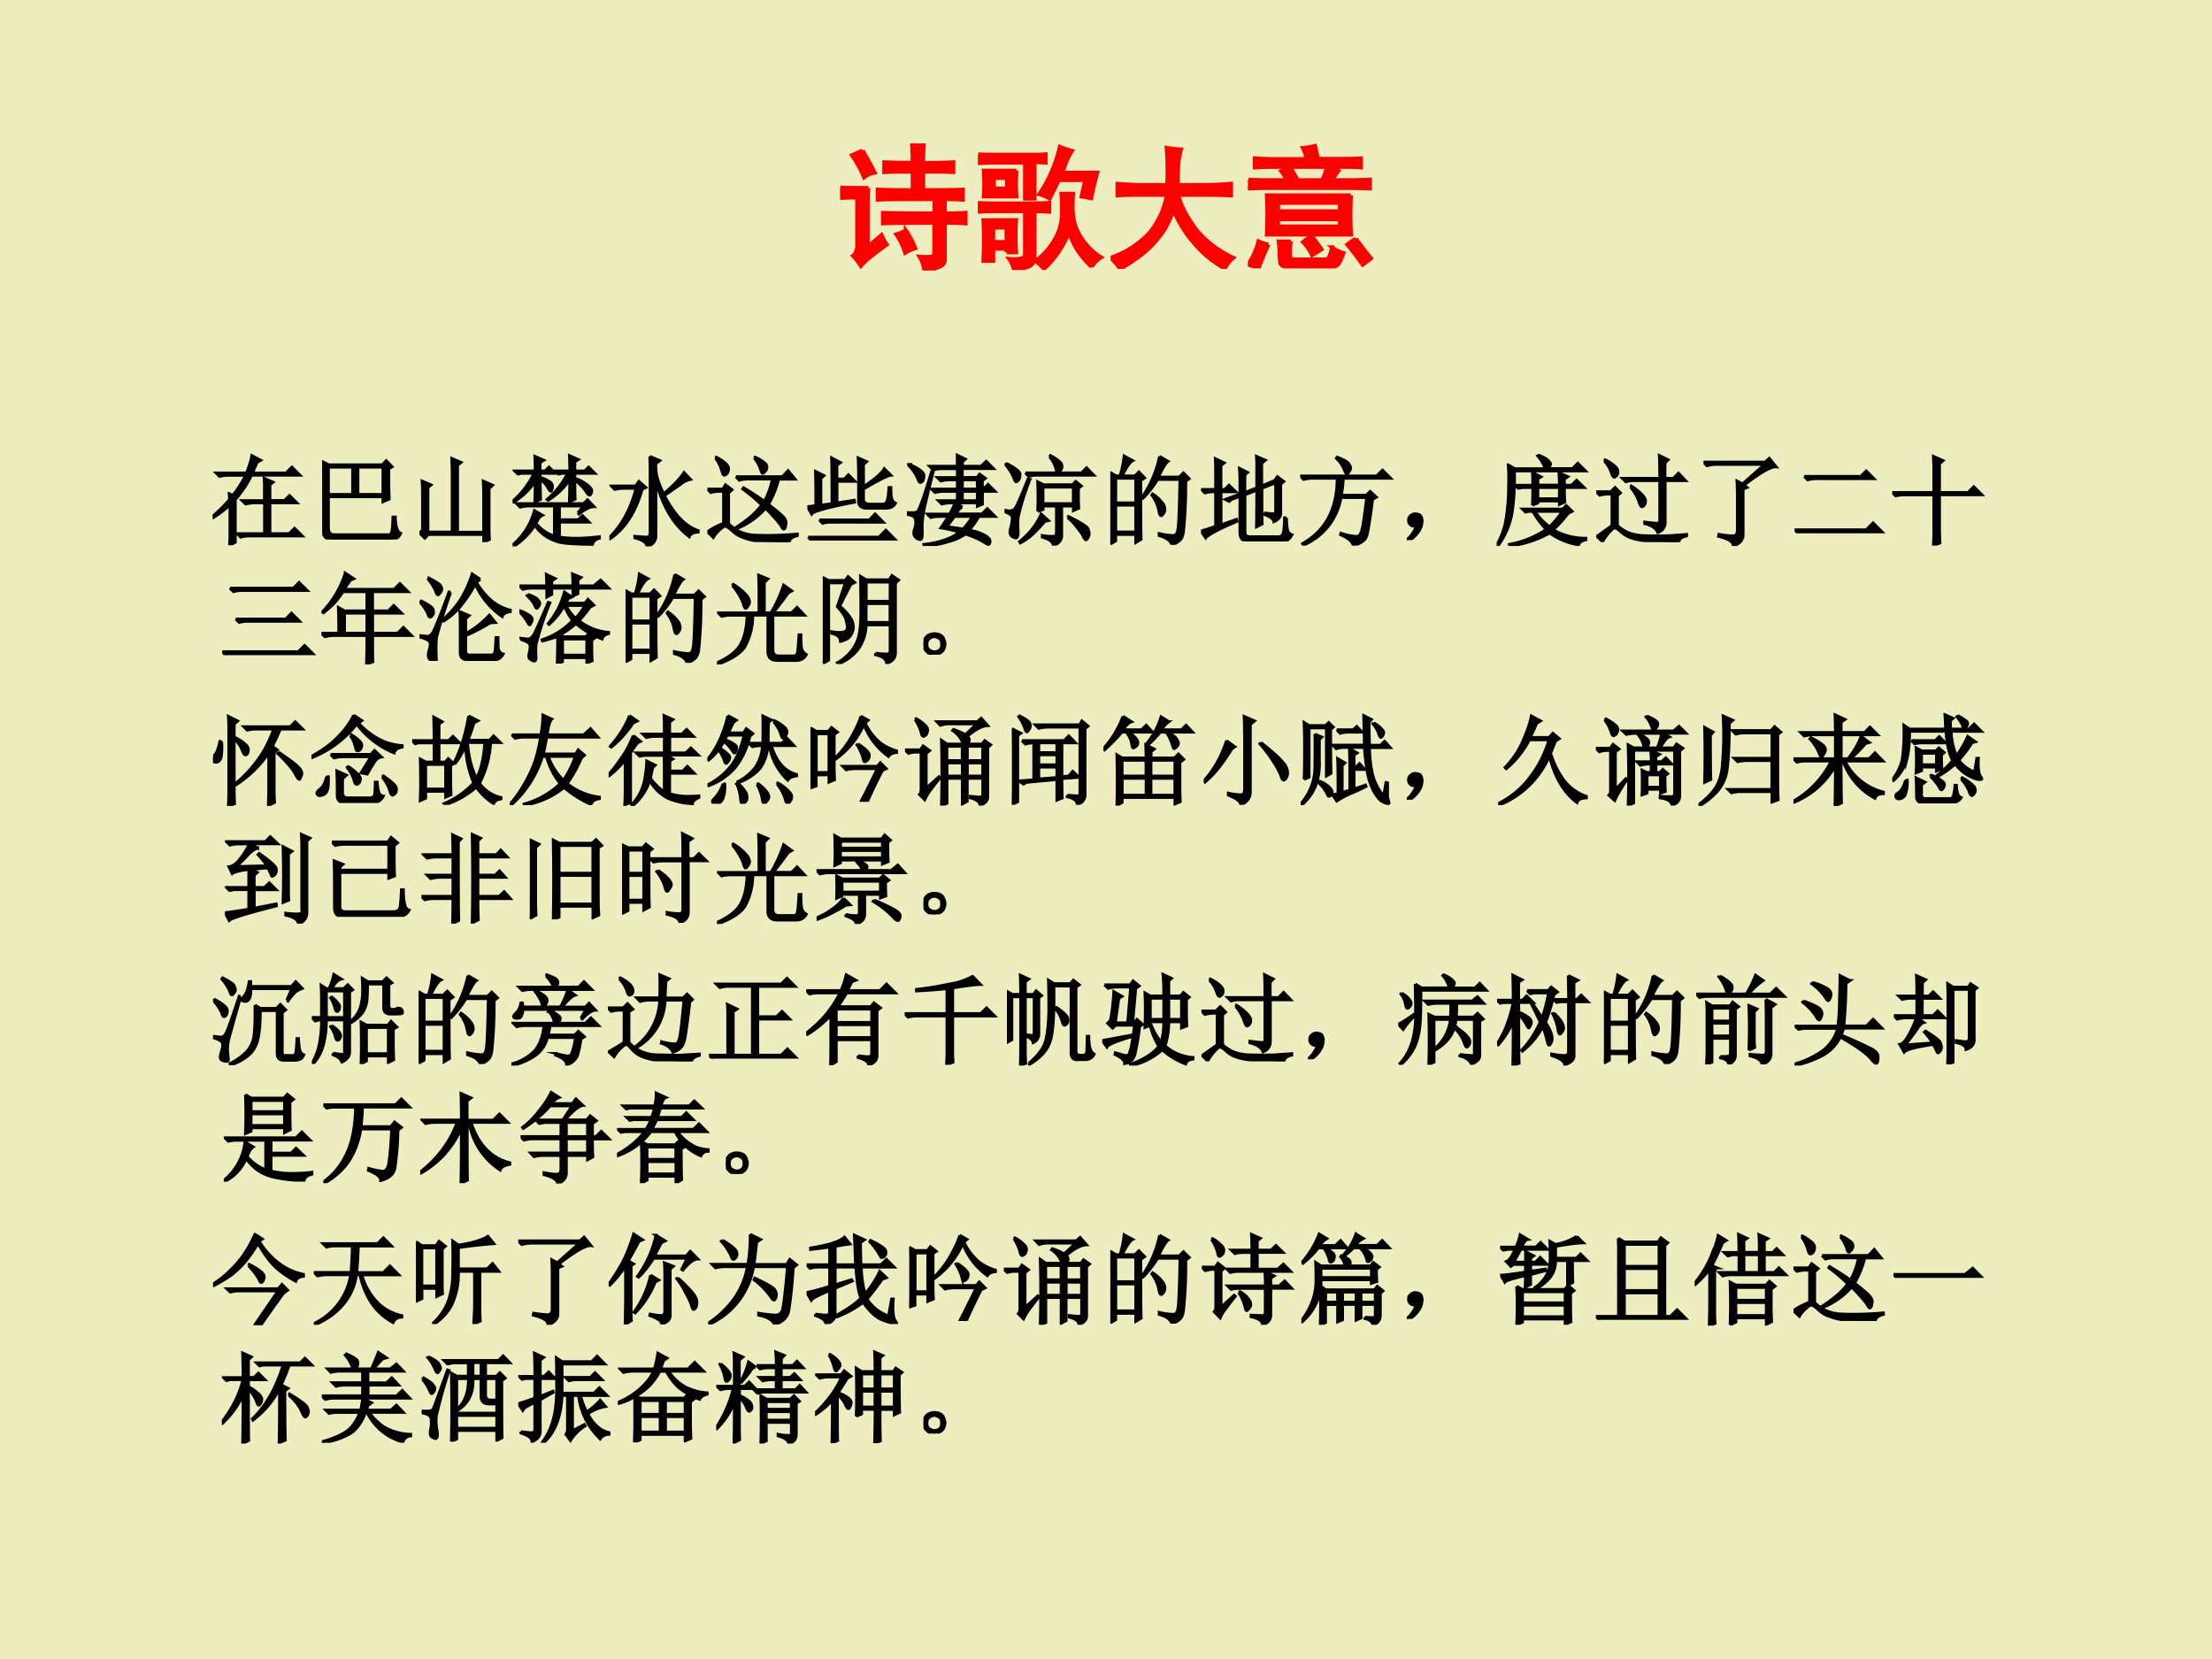 <svg xmlns="http://www.w3.org/2000/svg" xmlns:xlink="http://www.w3.org/1999/xlink" width="960" height="720" viewBox="0 0 720 540"><rect x="0" y="0" width="720" height="540" fill="#333333" stroke="none"/><g data-name="P"><clipPath id="a"><path fill-rule="evenodd" d="M0 540h720V0H0Z"/></clipPath><g clip-path="url(#a)"><path fill="#ffc" fill-opacity=".91" fill-rule="evenodd" d="M0 540h720V0H0Z"/></g></g><g data-name="P"><symbol id="b"><path d="M.535.73C.434.73.363.73.325.727V.8a4.45 4.45 0 0 1 .21-.004c0 .042-.001.085-.004.129h.086a1.738 1.738 0 0 1-.004-.13c.1 0 .173.002.223.005V.727A3.564 3.564 0 0 1 .613.73V.594c.151 0 .249.001.293.004V.523a2.134 2.134 0 0 1-.133.004V.422c.07 0 .122.001.153.004V.348a2.274 2.274 0 0 1-.153.004V.086A.055.055 0 0 0 .738.03.328.328 0 0 0 .621 0a.25.25 0 0 1-.035.102.439.439 0 0 1 .086 0c.015.002.023.011.023.027v.223C.471.352.345.35.316.348v.078C.397.423.523.422.696.422v.105H.421A4 4 0 0 1 .277.523v.075C.337.595.423.594.535.594V.73M.207.61A2.978 2.978 0 0 1 .203.452V.176C.227.194.26.223.305.262a.327.327 0 0 1 .039-.07A3.58 3.58 0 0 1 .227.104a.668.668 0 0 1-.075-.07.434.434 0 0 1-.058.074c.018.013.028.036.031.067v.363C.081.54.039.538 0 .535v.078C.04.611.108.61.207.61M.164.887a2.04 2.04 0 0 0 .09-.164.177.177 0 0 1-.078-.035.866.866 0 0 1-.09.164l.078.035m.32-.59a.612.612 0 0 0 .07-.133A.277.277 0 0 1 .48.13a.497.497 0 0 1-.066.137c.026.007.05.018.07.03Z"/></symbol><symbol id="c"><path d="M.84.023a.712.712 0 0 0-.102.118.702.702 0 0 0-.066.14.633.633 0 0 0-.067-.133.668.668 0 0 0-.117-.14.449.449 0 0 1-.062.058.511.511 0 0 1 .172.223.398.398 0 0 1 .023.14c0 .055-.001.1-.004.134h.086A1.376 1.376 0 0 1 .7.457.52.52 0 0 1 .715.34.419.419 0 0 1 .789.203.432.432 0 0 1 .91.093a.226.226 0 0 1-.07-.07m-.418.47c.039 0 .074 0 .105.003V.43a1.336 1.336 0 0 1-.109.004V.102c0-.04-.013-.064-.04-.075A.342.342 0 0 0 .267 0 .244.244 0 0 1 .23.082a.29.29 0 0 1 .094.004C.34.089.348.102.348.125v.309H.113C.077.434.04.432 0 .43v.066C.036.493.073.492.11.492h.312M.21.13v.027H.113v-.09H.04a2.68 2.68 0 0 1 0 .301h.242a1.761 1.761 0 0 1 0-.238h-.07m.387.535A7.18 7.18 0 0 1 .53.527.35.35 0 0 1 .453.56 1.02 1.02 0 0 1 .605.91.742.742 0 0 1 .695.88.457.457 0 0 1 .652.797a.785.785 0 0 0-.03-.078h.26A2.45 2.45 0 0 1 .837.53C.807.536.784.541.766.543c.01.05.02.09.027.121H.598m-.25.129h-.23A1.59 1.59 0 0 1 .003.789v.066A1.59 1.59 0 0 1 .117.852h.278C.43.852.466.852.5.855V.793a1.003 1.003 0 0 1-.082.004v-.27h-.07v.266M.285.734a1.128 1.128 0 0 1 0-.191H.043a1.229 1.229 0 0 1 0 .191h.242M.211.207v.106H.113V.207h.098m.004.395V.68H.117V.602h.098Z"/></symbol><symbol id="d"><path d="M.418.621a2.03 2.03 0 0 1-.004.274C.445.889.48.885.52.883A.66.66 0 0 1 .5.77 2.824 2.824 0 0 1 .496.62h.2C.765.621.83.624.89.63V.543a3.208 3.208 0 0 1-.16.004H.5A.535.535 0 0 1 .555.41C.58.366.607.326.633.29A.775.775 0 0 1 .906.082a.255.255 0 0 1-.062-.08.915.915 0 0 0-.14.099C.658.14.613.192.565.254a1.089 1.089 0 0 0-.101.18.843.843 0 0 0-.067-.145.75.75 0 0 0-.183-.195A1.394 1.394 0 0 0 .07 0 .432.432 0 0 1 0 .082a.7.7 0 0 1 .293.191.68.68 0 0 1 .082.137c.02.047.034.093.04.137H.198C.137.547.087.546.051.543v.086C.087.626.137.624.199.62h.219Z"/></symbol><symbol id="e"><path d="M.762.54a2.751 2.751 0 0 1 0-.29H.14a2.978 2.978 0 0 1 0 .29h.62M.2.75C.152.75.103.749.051.746v.067C.105.81.155.808.199.808h.235A.298.298 0 0 1 .406.89a.592.592 0 0 1 .09.015C.506.86.514.826.52.81H.7c.051 0 .097 0 .136.003V.746C.792.75.746.75.699.75H.31A.852.852 0 0 0 .355.676L.301.652h.246c.01.013.022.043.035.09C.613.734.642.727.668.72A.405.405 0 0 1 .625.652h.117c.057 0 .11.002.16.004V.59C.852.592.8.594.742.594H.156C.102.594.051.592.004.59v.066A2.9 2.9 0 0 1 .156.652h.13a.258.258 0 0 1-.04.067.678.678 0 0 1 .055.031H.199M.316.2A.807.807 0 0 1 .312.128V.086c.003-.013.016-.02.04-.02h.23c.016.006.029.036.04.09A.221.221 0 0 1 .706.113C.689.063.673.033.66.023.647.013.625.008.594.008H.309C.264.01.24.022.239.043a.48.48 0 0 0-.005.066.599.599 0 0 1-.007.09h.09M.68.422v.062H.223V.422H.68m0-.113v.054H.223V.31H.68m.117-.09C.847.154.884.105.91.074A1.944 1.944 0 0 0 .848.027a1.909 1.909 0 0 1-.114.149.506.506 0 0 0 .063.043M.152.176A2.575 2.575 0 0 1 .078 0 .574.574 0 0 1 0 .027.53.53 0 0 1 .078.2.352.352 0 0 1 .152.176m.32.062C.503.2.526.167.544.141a1.019 1.019 0 0 0-.07-.043.335.335 0 0 1-.067.097.422.422 0 0 0 .067.043Z"/></symbol><use xlink:href="#b" fill="red" transform="matrix(44.04 0 0 -44.04 273.5 88.043)"/><use xlink:href="#c" fill="red" transform="matrix(44.04 0 0 -44.04 318.317 87.87)"/><use xlink:href="#d" fill="red" transform="matrix(44.04 0 0 -44.04 361.496 87.527)"/><use xlink:href="#e" fill="red" transform="matrix(44.04 0 0 -44.04 406.185 87.355)"/><use xlink:href="#b" fill="none" stroke="red" stroke-miterlimit="10" stroke-width=".029" transform="matrix(44.04 0 0 -44.04 273.5 88.043)"/><use xlink:href="#c" fill="none" stroke="red" stroke-miterlimit="10" stroke-width=".029" transform="matrix(44.04 0 0 -44.04 318.317 87.87)"/><use xlink:href="#d" fill="none" stroke="red" stroke-miterlimit="10" stroke-width=".029" transform="matrix(44.04 0 0 -44.04 361.496 87.527)"/><use xlink:href="#e" fill="none" stroke="red" stroke-miterlimit="10" stroke-width=".029" transform="matrix(44.04 0 0 -44.04 406.185 87.355)"/><symbol id="f"><path d="M-2147483500-2147483500Z"/></symbol><use xlink:href="#f" fill="red" transform="matrix(44.04 0 0 -44.04 94575170000 -94575170000)"/></g><g data-name="P"><use xlink:href="#f" transform="matrix(32.04 0 0 -32.04 68805370000 -68805370000)"/><use xlink:href="#f" transform="matrix(32.04 0 0 -32.04 68805370000 -68805370000)"/><use xlink:href="#f" transform="matrix(32.04 0 0 -32.04 68805370000 -68805370000)"/><symbol id="g"><path d="M.172.465.168.523.207.508C.251.562.294.63.336.71H.164A.355.355 0 0 1 .07.699L.035.734h.309c.028.07.047.13.054.176l.09-.047L.45.84A.904.904 0 0 0 .402.734h.344l.059.059.082-.082H.395A1.056 1.056 0 0 0 .23.465V.03L.172 0c.002.042.004.08.004.113V.41A1.077 1.077 0 0 0 .008.281L0 .293c.078.068.135.125.172.172m.355.117C.527.6.526.632.523.68l.09-.04L.582.614v-.16H.73l.051.05L.855.43H.582V.117h.195l.055.055L.91.094H.38A.355.355 0 0 1 .285.082L.25.117h.277V.43H.43A.355.355 0 0 1 .336.418L.3.453h.226v.129Z"/></symbol><symbol id="h"><path d="M.063.734V.457h.246v.277H.063m.3 0V.457h.254v.277H.363M.676.72C.676.557.677.454.68.41L.617.383v.05H.063V.118c0-.047.019-.07.058-.07h.543C.687.044.702.055.707.078c.005.026.01.076.012.149h.023C.745.127.763.073.797.062.78.021.749 0 .699 0H.098C.035 0 .004.036.004.11.004.507.003.735 0 .792L.066.758H.61L.65.8.71.738.676.718Z"/></symbol><symbol id="i"><path d="M.652.102v.402C.652.53.651.569.648.62L.742.578.707.543v-.41c0-.029.001-.064.004-.106L.652 0v.078H.09L.055.04 0 .094.031.12v.387C.031.534.03.572.027.62l.09-.039L.086.555V.102h.246V.71c0 .034-.001.08-.004.14L.422.81.387.78v-.68h.265Z"/></symbol><symbol id="j"><path d="M.664.34.72.41H.477V.27h.191l.043.042.066-.066h-.3V.094C.53.086.587.082.645.082c.065 0 .144.005.238.016V.082C.843.072.82.051.813.02.635.022.522.03.472.043A.504.504 0 0 0 .34.102a.39.39 0 0 0-.113.113A.703.703 0 0 0 .012 0L0 .012a.7.7 0 0 1 .223.351L.305.316A.097.097 0 0 1 .27.29.945.945 0 0 1 .238.234.387.387 0 0 1 .426.105V.41H.172A.355.355 0 0 1 .078.398L.043.434h.68l.039.039.066-.07a.144.144 0 0 1-.07-.02.37.37 0 0 1-.082-.055L.664.34M.23.766c0 .052 0 .101-.003.148l.09-.039L.28.852V.766h.051l.04.039.062-.063H.28V.7A.307.307 0 0 0 .383.652C.398.64.406.625.406.61A.078.078 0 0 0 .398.574C.396.564.393.56.391.56.383.559.372.572.359.598A.262.262 0 0 1 .281.68c0-.073.002-.14.004-.203L.227.453C.229.516.23.585.23.66A.705.705 0 0 0 .012.45L.004.46a.9.9 0 0 1 .215.282h-.13L.056.734.023.766H.23M.633.672C.633.583.634.52.637.48L.578.453c.003.11.004.185.004.227A.703.703 0 0 0 .363.469L.352.477a.832.832 0 0 1 .207.265H.504L.469.734.438.766h.144c0 .046-.001.099-.004.156l.09-.04L.633.86V.766h.101l.04.039.062-.063H.633v-.05a.434.434 0 0 0 .14-.079C.794.595.805.578.805.563A.063.063 0 0 0 .797.534C.792.525.787.52.785.52.775.52.762.533.746.559a.466.466 0 0 1-.113.113Z"/></symbol><symbol id="k"><path d="M.41.914.512.871.472.84A.45.45 0 0 1 .489.688C.501.645.522.595.551.534.652.618.72.69.758.75L.824.68A.217.217 0 0 1 .727.633 19.768 19.768 0 0 1 .559.516C.66.32.775.202.902.16V.145C.852.142.822.126.812.098.654.215.54.405.472.668V.121C.476.056.445.016.38 0 .382.036.34.065.258.086v.016c.06-.006.1-.008.12-.008.024 0 .036.015.036.047V.77C.414.819.413.867.41.914M.008.078 0 .09c.13.13.22.297.27.5H.148A.355.355 0 0 1 .055.578L.02.613h.246L.3.66.37.598.332.578C.267.346.159.18.008.078Z"/></symbol><symbol id="l"><path d="m.477.855.007.008A.385.385 0 0 0 .59.797a.053.053 0 0 0 .012-.05A.07.07 0 0 0 .578.71C.57.703.565.699.563.699.554.7.547.711.542.734a.382.382 0 0 1-.066.121M.289.665h.473L.82.726.89.64H.724A1.024 1.024 0 0 0 .62.383C.69.33.737.29.766.262.794.233.805.204.796.176.793.15.787.136.778.133.77.13.76.142.747.168a.772.772 0 0 1-.075.09.907.907 0 0 1-.082.086.764.764 0 0 0-.293-.207L.289.148c.122.079.21.155.262.23C.488.439.424.493.359.54l.008.012C.461.496.531.45.578.414A.772.772 0 0 1 .66.641H.398A.289.289 0 0 1 .324.629L.29.664M.082.855.09.863A.468.468 0 0 0 .188.797C.207.779.217.759.214.738a.078.078 0 0 0-.02-.047C.185.684.177.68.172.68.162.68.154.693.148.719a.427.427 0 0 1-.066.136M.215.188A.383.383 0 0 1 .313.113.442.442 0 0 1 .495.07a3.282 3.282 0 0 1 .418.012V.066C.86.053.832.031.832 0 .717 0 .622.003.547.008a.583.583 0 0 0-.184.039.282.282 0 0 0-.113.07C.221.143.2.157.187.16.174.165.152.152.121.121A.283.283 0 0 1 .06.047L0 .105C.05.14.104.168.164.191v.325H.13A.355.355 0 0 1 .035.504L0 .539h.156l.028.043.066-.05L.215.5V.187Z"/></symbol><symbol id="m"><path d="M.121.21H.63l.058.06L.77.187H.242A.325.325 0 0 1 .156.176L.121.21M.008.035h.719l.07.07L.89.012H.133A.34.34 0 0 1 .043 0L.008.035M.52.72l-.004.12.086-.038L.57.773V.547c.118.078.188.14.211.183L.848.664C.814.66.72.612.57.524V.425C.568.389.59.37.637.37H.78C.8.38.811.397.816.426c.006.028.01.066.012.113h.02c0-.023.001-.053.004-.09C.857.413.872.39.895.38.876.345.844.329.797.329h-.18C.552.325.52.35.52.401V.72M0 .344l.086.011c0 .178-.001.293-.004.348L.168.66.137.63v-.27L.25.375C.25.625.249.78.246.84l.09-.047L.3.766V.625h.074l.043.043.066-.066H.301v-.22L.477.41.48.39C.204.337.06.297.043.27L0 .344Z"/></symbol><symbol id="n"><path d="M.563.672V.578h.152v.094H.563m0-.117V.46h.152v.094H.563M.511.809v.113l.082-.04L.563.856V.81h.19l.052.05.074-.074H.562v-.09h.149L.738.73.797.688.766.663V.578h.011l.047.047.07-.07H.767v-.13L.715.403v.035H.449A.355.355 0 0 1 .355.426L.32.46h.192v.094H.379A.355.355 0 0 1 .285.543L.25.578h.262v.094H.437A.355.355 0 0 1 .345.66L.309.695h.203v.09H.359A.355.355 0 0 1 .266.773L.23.81h.282m.05-.414C.544.389.522.365.496.325h.266l.054.054L.895.3H.73A.751.751 0 0 0 .63.16a.472.472 0 0 0 .18-.063C.835.077.846.058.844.043.84.025.836.016.828.016a.038.038 0 0 0-.02.007.851.851 0 0 1-.214.098.529.529 0 0 0-.176-.078A.978.978 0 0 0 .176 0L.172.016a.863.863 0 0 1 .191.039c.068.02.125.05.172.086C.467.16.404.176.344.184.372.223.398.262.422.3H.336A.355.355 0 0 1 .242.289L.207.324h.227c.02.034.039.072.054.113L.563.396M.483.3A3.704 3.704 0 0 1 .406.195C.453.19.508.182.57.172A.6.6 0 0 1 .664.3h-.18M0 .34C.055.335.09.337.105.348.124.36.172.496.25.754L.266.75A10.492 10.492 0 0 1 .172.363.933.933 0 0 1 .156.13C.156.082.147.06.13.066A.064.064 0 0 0 .086.09.053.053 0 0 0 .07.129c0 .016.003.031.008.047.008.02.012.041.012.062a.137.137 0 0 1-.008.043C.079.3.052.312 0 .321V.34m.027.488C.127.784.174.746.172.715.172.686.167.667.156.656.146.648.14.645.136.645.127.645.118.658.11.684a.438.438 0 0 1-.09.132l.008.012Z"/></symbol><symbol id="o"><path d="m.457.902.008.012C.54.875.579.842.582.816.585.793.579.775.566.762.553.752.546.746.543.746.533.746.525.76.52.786a.324.324 0 0 1-.063.116M.211.738h.57L.832.79.906.715H.332A.274.274 0 0 1 .246.703L.211.738M.39.594V.426h.308v.168H.391M.336.348a3.217 3.217 0 0 1 0 .3l.059-.03H.69l.032.034L.78.605.75.582V.484C.75.456.751.421.754.38L.699.355v.047H.58V.098C.578.053.55.02.495 0 .493.036.456.065.383.086v.016A.561.561 0 0 1 .5.094c.018 0 .027.015.027.047v.261H.391V.367L.336.347m.074-.1a1.612 1.612 0 0 0-.144-.15.615.615 0 0 0-.106-.07L.152.04c.06.05.107.098.141.145.034.046.06.092.078.136L.445.254.41.246m.23.04.008.01C.773.235.84.192.848.169A.15.15 0 0 0 .859.121.075.075 0 0 0 .848.082C.84.066.833.059.828.059.82.059.813.066.805.082a.417.417 0 0 1-.063.094.649.649 0 0 1-.101.11m-.625.55C.112.786.159.749.156.723.156.697.151.677.141.664.13.654.122.648.117.648.11.648.102.661.094.688a.51.51 0 0 1-.086.136l.008.012M.004.359A.215.215 0 0 1 .047.352c.02 0 .039.006.055.02.015.012.06.114.136.304l.02-.004A2.6 2.6 0 0 1 .137.285a1.191 1.191 0 0 1 0-.137C.139.096.13.073.109.078.09.083.074.091.066.102a.057.057 0 0 0-.011.035c0 .013.002.027.007.043a.592.592 0 0 1 .016.09C.083.3.058.326 0 .344l.004.015Z"/></symbol><symbol id="p"><path d="M.055.676v-.25h.203v.25H.055m0-.274V.13h.203v.273H.055m.254.25c0-.304 0-.504.004-.597L.258.023v.082H.055V.04L0 .008a17.08 17.08 0 0 1 0 .726L.059.7h.039A.98.98 0 0 1 .14.902L.227.855C.2.842.165.79.12.7H.25l.04.04.058-.06-.04-.027M.5.898l.086-.05C.566.835.533.78.488.688H.7L.742.73.801.672.766.645a4.532 4.532 0 0 0-.024-.52C.734.085.722.059.703.043A.213.213 0 0 0 .625 0C.612.042.569.073.496.094v.02a.82.82 0 0 1 .14-.02c.03 0 .046.022.051.066.008.044.015.212.02.504H.48A1.06 1.06 0 0 0 .332.473L.32.48A1.113 1.113 0 0 1 .5.898M.43.516A.375.375 0 0 0 .54.41.12.12 0 0 0 .554.363.073.073 0 0 0 .539.316C.53.303.521.296.516.296c-.01 0-.019.02-.024.056a.383.383 0 0 1-.07.152L.43.516Z"/></symbol><symbol id="q"><path d="M.64.29A.499.499 0 0 1 .747.28C.754.284.758.293.758.31v.285L.618.539c0-.172 0-.293.003-.363L.563.148C.565.24.566.363.566.52L.446.473v-.38c0-.03.016-.046.05-.046h.297C.822.052.837.073.84.109c.005.037.008.08.008.13h.02A.87.87 0 0 1 .877.12.072.072 0 0 1 .923.066C.9.022.872 0 .832 0H.477C.422 0 .395.03.395.09v.367L.309.426.285.406l-.039.02.149.054v.141C.395.655.393.695.39.742L.473.7.445.676v-.18l.121.047V.73c0 .047 0 .092-.003.133l.09-.039L.616.793v-.23l.13.054.03.04L.84.608.809.58V.28a.073.073 0 0 0-.02-.047A.133.133 0 0 0 .74.2C.735.228.702.253.64.273V.29M.203.168.36.223l.004-.02C.176.123.07.066.047.035L0 .105C.031.113.08.13.148.152v.352H.133A.355.355 0 0 1 .039.492L.004.527h.144v.18c0 .036 0 .08-.003.133l.09-.043L.202.77V.527h.04L.284.57.352.504H.203V.168Z"/></symbol><symbol id="r"><path d="M0 .707h.777l.059.059.082-.082h-.48a1.656 1.656 0 0 0-.02-.172h.254L.71.55.773.492.734.47A4.005 4.005 0 0 0 .68.113C.67.077.652.053.629.04A.265.265 0 0 0 .539 0C.53.042.486.078.41.11l.004.015A.652.652 0 0 1 .551.094C.574.09.59.095.6.105c.014.01.025.043.036.098.01.057.023.152.039.285H.414A.64.64 0 0 0 .031.004L.023.02c.235.132.352.354.352.664H.129A.355.355 0 0 1 .035.672L0 .707m.375.191C.443.872.482.85.492.832.505.814.512.799.512.789A.076.076 0 0 0 .496.75C.486.737.48.73.476.73c-.01 0-.02.015-.03.043a.341.341 0 0 1-.079.114l.008.011Z"/></symbol><symbol id="s"><path d="M.055.061A.218.218 0 0 1 .094.14C.07.14.054.143.043.151A.071.071 0 0 0 .02.182a.08.08 0 0 0 0 .035C.022.23.03.242.047.253.062.266.082.27.105.264.13.26.143.25.148.234a.104.104 0 0 0 .008-.04.23.23 0 0 0-.011-.062A.247.247 0 0 0 .09.049C.064.021.042.005.023.003.008 0 0 0 0 .003a.249.249 0 0 1 .055.059Z"/></symbol><symbol id="t"><path d="M.363.414c.003.052.004.112.004.18H.266L.219.586.187.617h.18c0 .04-.001.082-.004.13L.45.702.418.683V.618h.219c0 .044-.002.086-.004.125l.09-.039L.688.68V.617h.074l.05.051.075-.074h-.2C.688.518.69.469.692.445L.637.422v.035H.418v-.02L.363.414M.727.332A1.323 1.323 0 0 0 .574.164.67.67 0 0 1 .906.078V.063C.865.054.84.037.832.012a.673.673 0 0 0-.293.12A1.098 1.098 0 0 0 .133 0L.129.016a.992.992 0 0 1 .375.152.864.864 0 0 0-.137.184H.328L.293.344.262.375h.41L.707.41.766.352l-.04-.02m-.34.02a.719.719 0 0 1 .15-.157.92.92 0 0 1 .132.157H.387m.031.242V.48h.219v.114H.418m-.3.23L.183.785h.308a.156.156 0 0 1-.02.05.361.361 0 0 1-.054.08L.43.921C.49.896.523.875.53.859.541.846.547.84.547.836.547.82.537.803.516.786H.77L.824.84.902.762H.18A2.393 2.393 0 0 0 .164.395.794.794 0 0 0 .012 0L0 .008a.774.774 0 0 1 .098.285c.015.099.023.2.023.3.003.105.001.182-.004.231Z"/></symbol><symbol id="u"><path d="M.348.559.355.57A.52.52 0 0 0 .47.477C.492.453.503.432.5.414A.058.058 0 0 0 .484.371C.477.363.47.36.464.36c-.01 0-.02.017-.03.051A.493.493 0 0 1 .348.56m.297.09c0 .114-.002.19-.004.23L.73.836.698.805V.648h.086L.835.7.907.625H.7V.203A.101.101 0 0 0 .68.137a.114.114 0 0 0-.054-.04C.609.14.565.17.492.188v.016C.562.195.605.191.622.191c.015 0 .023.01.023.032v.402h-.27A.289.289 0 0 1 .301.613L.266.648h.379M.082.824.09.836A.4.4 0 0 0 .19.77C.212.75.221.732.22.71.219.694.214.68.203.673.195.664.19.66.183.66c-.01 0-.02.016-.03.047a.307.307 0 0 1-.071.117M.215.168A.43.43 0 0 1 .313.102C.351.083.402.072.465.066a4.076 4.076 0 0 1 .289 0l.164.012V.063C.866.052.84.03.84 0a6.815 6.815 0 0 0-.293.012.621.621 0 0 0-.18.027.283.283 0 0 0-.113.063C.223.13.2.145.187.145.177.145.16.13.134.102a.55.55 0 0 1-.07-.098L.007.059.16.168v.32H.13A.355.355 0 0 1 .035.477L0 .512h.148l.043.043L.246.5.215.473V.168Z"/></symbol><symbol id="v"><path d="m.395.629.226.2H.13A.355.355 0 0 1 .035.815L0 .852h.625L.668.89l.07-.086C.688.81.58.747.41.617L.441.594.402.578V.113C.402.061.368.023.301 0 .306.04.257.072.152.098l.004.02a.94.94 0 0 1 .14-.016c.035 0 .05.022.048.066v.344C.344.569.342.618.34.66L.395.63Z"/></symbol><symbol id="w"><path d="M.098.578h.574l.055.055.078-.078H.223a.34.34 0 0 1-.09-.012L.098.578M0 .035h.727l.07.07L.89.012H.133A.372.372 0 0 1 .035 0L0 .035Z"/></symbol><symbol id="x"><path d="m.48.137.004-.11L.418 0c.003.057.004.099.004.125v.39H.129A.355.355 0 0 1 .035.505L0 .539h.422v.262C.422.819.42.854.418.906L.516.863.48.832V.539h.29l.058.059L.91.516H.48v-.38Z"/></symbol><use xlink:href="#g" transform="matrix(32.04 0 0 -32.04 69.214 177.459)"/><use xlink:href="#h" transform="matrix(32.04 0 0 -32.04 104.879 175.581)"/><use xlink:href="#i" transform="matrix(32.04 0 0 -32.04 136.538 176.457)"/><use xlink:href="#j" transform="matrix(32.04 0 0 -32.04 166.82 177.834)"/><use xlink:href="#k" transform="matrix(32.04 0 0 -32.04 198.355 177.834)"/><use xlink:href="#l" transform="matrix(32.04 0 0 -32.04 230.265 176.457)"/><use xlink:href="#m" transform="matrix(32.04 0 0 -32.04 262.8 175.957)"/><use xlink:href="#n" transform="matrix(32.04 0 0 -32.04 295.21 177.709)"/><use xlink:href="#o" transform="matrix(32.04 0 0 -32.04 326.995 177.584)"/><use xlink:href="#p" transform="matrix(32.04 0 0 -32.04 361.408 177.333)"/><use xlink:href="#q" transform="matrix(32.04 0 0 -32.04 390.94 176.207)"/><use xlink:href="#r" transform="matrix(32.04 0 0 -32.04 423.225 177.584)"/><use xlink:href="#s" transform="matrix(32.04 0 0 -32.04 457.888 175.79)"/><use xlink:href="#t" transform="matrix(32.04 0 0 -32.04 487.166 177.709)"/><use xlink:href="#u" transform="matrix(32.04 0 0 -32.04 519.577 176.457)"/><use xlink:href="#v" transform="matrix(32.04 0 0 -32.04 554.49 177.709)"/><use xlink:href="#w" transform="matrix(32.04 0 0 -32.04 584.144 173.579)"/><use xlink:href="#x" transform="matrix(32.04 0 0 -32.04 615.928 177.584)"/><use xlink:href="#g" fill="none" stroke="#000" stroke-miterlimit="10" stroke-width=".029" transform="matrix(32.04 0 0 -32.04 69.214 177.459)"/><use xlink:href="#h" fill="none" stroke="#000" stroke-miterlimit="10" stroke-width=".029" transform="matrix(32.04 0 0 -32.04 104.879 175.581)"/><use xlink:href="#i" fill="none" stroke="#000" stroke-miterlimit="10" stroke-width=".029" transform="matrix(32.04 0 0 -32.04 136.538 176.457)"/><use xlink:href="#j" fill="none" stroke="#000" stroke-miterlimit="10" stroke-width=".029" transform="matrix(32.04 0 0 -32.04 166.82 177.834)"/><use xlink:href="#k" fill="none" stroke="#000" stroke-miterlimit="10" stroke-width=".029" transform="matrix(32.04 0 0 -32.04 198.355 177.834)"/><use xlink:href="#l" fill="none" stroke="#000" stroke-miterlimit="10" stroke-width=".029" transform="matrix(32.04 0 0 -32.04 230.265 176.457)"/><use xlink:href="#m" fill="none" stroke="#000" stroke-miterlimit="10" stroke-width=".029" transform="matrix(32.04 0 0 -32.04 262.8 175.957)"/><use xlink:href="#n" fill="none" stroke="#000" stroke-miterlimit="10" stroke-width=".029" transform="matrix(32.04 0 0 -32.04 295.21 177.709)"/><use xlink:href="#o" fill="none" stroke="#000" stroke-miterlimit="10" stroke-width=".029" transform="matrix(32.04 0 0 -32.04 326.995 177.584)"/><use xlink:href="#p" fill="none" stroke="#000" stroke-miterlimit="10" stroke-width=".029" transform="matrix(32.04 0 0 -32.04 361.408 177.333)"/><use xlink:href="#q" fill="none" stroke="#000" stroke-miterlimit="10" stroke-width=".029" transform="matrix(32.04 0 0 -32.04 390.94 176.207)"/><use xlink:href="#r" fill="none" stroke="#000" stroke-miterlimit="10" stroke-width=".029" transform="matrix(32.04 0 0 -32.04 423.225 177.584)"/><use xlink:href="#s" fill="none" stroke="#000" stroke-miterlimit="10" stroke-width=".029" transform="matrix(32.04 0 0 -32.04 457.888 175.79)"/><use xlink:href="#t" fill="none" stroke="#000" stroke-miterlimit="10" stroke-width=".029" transform="matrix(32.04 0 0 -32.04 487.166 177.709)"/><use xlink:href="#u" fill="none" stroke="#000" stroke-miterlimit="10" stroke-width=".029" transform="matrix(32.04 0 0 -32.04 519.577 176.457)"/><use xlink:href="#v" fill="none" stroke="#000" stroke-miterlimit="10" stroke-width=".029" transform="matrix(32.04 0 0 -32.04 554.49 177.709)"/><use xlink:href="#w" fill="none" stroke="#000" stroke-miterlimit="10" stroke-width=".029" transform="matrix(32.04 0 0 -32.04 584.144 173.579)"/><use xlink:href="#x" fill="none" stroke="#000" stroke-miterlimit="10" stroke-width=".029" transform="matrix(32.04 0 0 -32.04 615.928 177.584)"/><symbol id="y"><path d="M.078.68h.645L.78.738.863.656h-.66a.34.34 0 0 1-.09-.011L.078.68M.137.367h.508l.058.059.082-.082H.262a.34.34 0 0 1-.09-.012L.137.367M0 .035h.773l.063.063.086-.086H.125A.34.34 0 0 1 .035 0L0 .035Z"/></symbol><symbol id="z"><path d="M.234.52V.316h.227V.52H.234m.008.406L.328.87.293.855.23.762h.508L.797.82.879.738h-.36V.543h.16l.055.055L.813.52H.52V.316h.253l.059.059.082-.082H.52V.145C.52.1.52.06.523.027L.457 0C.46.08.461.14.461.176v.117H.129A.355.355 0 0 1 .035.281L0 .316h.176c0 .12-.002.207-.004.262L.234.543h.227v.195H.219a1.197 1.197 0 0 0-.082-.11A1.01 1.01 0 0 0 .02.524L.008.531a1.02 1.02 0 0 1 .234.395Z"/></symbol><symbol id="A"><path d="M.617.828.578.797A.763.763 0 0 1 .73.613.463.463 0 0 1 .922.516V.5C.878.495.85.478.84.45A.803.803 0 0 0 .566.78a1.303 1.303 0 0 0-.16-.238.735.735 0 0 0-.16-.137L.238.418C.303.475.361.54.41.613.46.69.501.78.535.883L.617.828M.414.094V.37C.414.423.413.466.41.5L.504.46.469.43V.277A.97.97 0 0 1 .71.465L.77.39.719.387a1.945 1.945 0 0 0-.25-.13V.103c0-.032.017-.046.05-.043h.215C.755.06.767.082.77.12l.007.117h.02C.797.202.798.165.8.128.806.096.823.077.85.07.829.03.797.01.755.012H.496C.44.009.411.036.414.094M.316.695a5.57 5.57 0 0 1-.144-.46 1.71 1.71 0 0 1 0-.22C.172.006.167 0 .156 0a.119.119 0 0 0-.043.012C.098.017.09.032.09.055c0 .018.002.036.008.054a.227.227 0 0 1 .011.059.049.049 0 0 1-.023.043.299.299 0 0 1-.082.031v.016C.05.253.079.25.09.25c.013.003.027.014.043.035C.15.31.207.447.3.7L.316.695M.008.613C.094.572.138.54.14.516.146.495.143.478.133.465.123.452.115.445.109.445.1.445.091.455.086.477A.447.447 0 0 1 0 .602l.008.011m.09.227C.17.803.21.777.215.762.223.749.227.74.227.734A.08.08 0 0 0 .21.691C.2.678.194.671.19.671c-.01 0-.018.011-.023.032A.518.518 0 0 1 .09.828L.098.84Z"/></symbol><symbol id="B"><path d="M.277.79c0 .038-.001.077-.004.116l.09-.043L.328.84V.79h.215c0 .038-.001.078-.004.12L.625.875.594.848V.789h.16l.07.059.082-.082H.594V.71L.543.688v.078H.328V.703L.278.676v.09H.12A.325.325 0 0 1 .035.754L0 .789h.277M.012.246v.012A.634.634 0 0 1 .09.25c.018 0 .036.014.055.043.018.031.067.14.148.328L.309.617A3.2 3.2 0 0 1 .168.191a.937.937 0 0 1 0-.12C.171.04.164.026.148.026a.106.106 0 0 0-.035.016C.095.053.09.073.098.102A.3.3 0 0 1 .109.18C.112.203.08.225.012.246m-.004.29A.375.375 0 0 0 .105.487C.121.475.13.461.13.445a.067.067 0 0 0-.012-.03C.112.4.108.394.105.394.098.395.09.404.082.422A.558.558 0 0 1 0 .527l.008.008m.078.168C.148.68.184.66.19.645.201.632.207.62.207.613A.067.067 0 0 0 .195.582C.187.569.181.562.175.562.169.563.162.573.157.59A.378.378 0 0 1 .078.69l.008.012M.438.25V.086h.246V.25H.437M.734.238c0-.104.002-.174.004-.21L.684.007v.054H.437V.02L.384 0c.002.06.004.152.004.277A1.105 1.105 0 0 0 .234.23L.23.242c.12.04.223.104.31.196A.589.589 0 0 0 .456.59.724.724 0 0 0 .301.398L.293.406a1.1 1.1 0 0 1 .094.14c.026.05.05.11.07.18l.074-.05L.496.66A2.601 2.601 0 0 0 .47.613h.195l.031.04.059-.06L.719.575a1.787 1.787 0 0 0-.114-.14.563.563 0 0 1 .301-.118V.305C.867.295.846.276.84.25a.869.869 0 0 0-.266.156.96.96 0 0 0-.16-.113l.031-.02h.23l.028.032.059-.047-.028-.02M.473.59A.456.456 0 0 1 .57.46a.612.612 0 0 1 .094.13H.473Z"/></symbol><symbol id="C"><path d="m.156.8.008.012A.506.506 0 0 0 .31.688a.126.126 0 0 0 .02-.054A.067.067 0 0 0 .311.59C.305.577.298.57.293.57c-.01 0-.02.017-.027.051a.657.657 0 0 1-.11.18m.27-.278V.75c0 .042-.002.094-.004.156L.516.867.48.832V.523h.067c.052.086.095.18.129.282L.758.746.723.726A4.097 4.097 0 0 0 .57.524h.188l.054.055L.887.5h-.32V.152c0-.044.019-.066.058-.066h.156C.8.086.811.098.816.12c.006.026.01.086.016.18h.02A.84.84 0 0 1 .859.16C.865.136.88.116.906.1.888.063.856.042.81.04H.613C.548.04.516.07.516.133V.5H.363A.659.659 0 0 0 .281.176C.234.108.141.049.004 0L0 .016C.125.073.206.138.242.21c.04.073.06.17.063.289H.14A.355.355 0 0 1 .047.488L.012.523h.414Z"/></symbol><symbol id="D"><path d="M.535.11C.587.103.625.101.648.101c.024 0 .036.011.036.035v.261H.44A.43.43 0 0 0 .355.145.465.465 0 0 0 .156 0L.148.012A.49.49 0 0 1 .297.14c.036.05.06.1.07.152.013.052.02.137.02.254C.387.667.385.78.383.89L.44.855h.235l.027.043L.77.852.738.82V.125C.741.065.711.026.648.008.646.049.608.078.535.094v.015M.441.832V.637h.243v.195H.44m0-.219V.422h.243v.191H.44M0 .003c.003.079.004.233.004.462S.003.832 0 .879L.059.848h.168l.03.039.067-.059-.039-.02A10.079 10.079 0 0 1 .172.587.52.52 0 0 0 .273.48.18.18 0 0 0 .31.387.149.149 0 0 0 .285.293C.27.264.235.243.18.23.18.27.15.297.09.312v.016A.637.637 0 0 1 .172.32C.198.32.217.324.23.332.243.34.25.354.25.375c0 .01-.004.033-.012.066C.233.475.203.522.148.582L.23.824H.06V.04L0 .004Z"/></symbol><symbol id="E"><path d="M.164.203A.07.07 0 0 0 .207.156.15.15 0 0 0 .219.11.215.215 0 0 0 .21.066.083.083 0 0 0 .17.02.111.111 0 0 0 .106 0C.08 0 .056.01.035.031A.111.111 0 0 0 0 .098c0 .026.005.048.016.066.013.02.028.034.046.04a.123.123 0 0 0 .047.01.16.16 0 0 0 .055-.01M.16.046C.178.06.186.08.184.109c0 .032-.01.051-.028.059A.099.099 0 0 1 .11.184a.09.09 0 0 1-.05-.02C.043.154.035.134.035.105c0-.028.01-.048.027-.058A.12.12 0 0 1 .11.03c.016 0 .033.005.051.016Z"/></symbol><use xlink:href="#y" transform="matrix(32.064 0 0 -32.064 72.34 213.25)"/><use xlink:href="#z" transform="matrix(32.064 0 0 -32.064 104.626 216.256)"/><use xlink:href="#A" transform="matrix(32.064 0 0 -32.064 136.535 215.13)"/><use xlink:href="#B" transform="matrix(32.064 0 0 -32.064 169.071 216.006)"/><use xlink:href="#p" transform="matrix(32.064 0 0 -32.064 203.61 215.756)"/><use xlink:href="#C" transform="matrix(32.064 0 0 -32.064 233.391 216.256)"/><use xlink:href="#D" transform="matrix(32.064 0 0 -32.064 267.805 216.131)"/><use xlink:href="#E" transform="matrix(32.064 0 0 -32.064 300.592 213.125)"/><use xlink:href="#y" fill="none" stroke="#000" stroke-miterlimit="10" stroke-width=".029" transform="matrix(32.064 0 0 -32.064 72.34 213.25)"/><use xlink:href="#z" fill="none" stroke="#000" stroke-miterlimit="10" stroke-width=".029" transform="matrix(32.064 0 0 -32.064 104.626 216.256)"/><use xlink:href="#A" fill="none" stroke="#000" stroke-miterlimit="10" stroke-width=".029" transform="matrix(32.064 0 0 -32.064 136.535 215.13)"/><use xlink:href="#B" fill="none" stroke="#000" stroke-miterlimit="10" stroke-width=".029" transform="matrix(32.064 0 0 -32.064 169.071 216.006)"/><use xlink:href="#p" fill="none" stroke="#000" stroke-miterlimit="10" stroke-width=".029" transform="matrix(32.064 0 0 -32.064 203.61 215.756)"/><use xlink:href="#C" fill="none" stroke="#000" stroke-miterlimit="10" stroke-width=".029" transform="matrix(32.064 0 0 -32.064 233.391 216.256)"/><use xlink:href="#D" fill="none" stroke="#000" stroke-miterlimit="10" stroke-width=".029" transform="matrix(32.064 0 0 -32.064 267.805 216.131)"/><use xlink:href="#E" fill="none" stroke="#000" stroke-miterlimit="10" stroke-width=".029" transform="matrix(32.064 0 0 -32.064 300.592 213.125)"/><use xlink:href="#f" transform="matrix(32.064 0 0 -32.064 68856909000 -68856909000)"/><use xlink:href="#f" transform="matrix(32.064 0 0 -32.064 68856909000 -68856909000)"/></g><g data-name="P"><use xlink:href="#f" transform="matrix(32.04 0 0 -32.04 68805370000 -68805370000)"/><use xlink:href="#f" transform="matrix(32.04 0 0 -32.04 68805370000 -68805370000)"/><use xlink:href="#f" transform="matrix(32.04 0 0 -32.04 68805370000 -68805370000)"/><symbol id="F"><path d="M.621.55V.185c0-.058.001-.107.004-.149L.562.004c.003.088.004.16.004.215v.32A1.16 1.16 0 0 0 .234.215L.227.227c.072.057.143.13.21.218.07.089.13.2.18.336H.441A.355.355 0 0 1 .348.77L.313.805h.472l.05.05L.91.781H.684A2.335 2.335 0 0 0 .602.605L.652.57.622.55M.663.548C.78.469.846.418.867.395.891.37.902.349.902.328A.09.09 0 0 0 .891.293C.885.277.88.27.879.27.869.27.854.288.836.324.81.374.75.444.656.535l.008.012M.16.19v.543C.16.804.16.864.156.91L.25.863.215.832V.699a.397.397 0 0 0 .11-.07C.35.609.361.586.358.562.357.542.35.527.336.52.323.514.31.53.296.566a.333.333 0 0 1-.081.118V.172c0-.044.001-.094.004-.149L.156 0C.16.073.16.137.16.191M.086.656A.585.585 0 0 0 .082.492C.074.466.06.451.039.445.021.443.01.445.004.453A.107.107 0 0 0 0 .477C0 .49.007.504.02.52c.018.02.035.066.05.136h.016Z"/></symbol><symbol id="G"><path d="M.43.892.512.837.477.814A.737.737 0 0 1 .754.618.646.646 0 0 1 .922.583V.568C.872.558.845.538.84.509a.901.901 0 0 0-.38.293 1.086 1.086 0 0 0-.452-.34L0 .474c.112.06.206.13.281.21A.828.828 0 0 1 .43.893M.395.685l.011.008C.44.672.466.653.484.634.503.616.512.6.512.584A.06.06 0 0 0 .504.56.038.038 0 0 0 .488.536.038.038 0 0 0 .468.53c-.01 0-.017.014-.023.043a.332.332 0 0 1-.05.113m-.2-.192h.41l.036.04.07-.067C.685.464.663.45.645.423A2.967 2.967 0 0 1 .566.294L.504.306.605.47h-.28A.355.355 0 0 1 .23.458L.195.493M.262.1C.262.195.26.271.258.326L.355.283.316.247V.122C.311.076.33.052.371.052h.223c.031 0 .048.017.05.05.003.037.004.074.004.11h.02A.464.464 0 0 1 .684.111C.69.087.707.074.73.07A.108.108 0 0 0 .625.006H.34C.283 0 .257.031.262.1m.457.164L.73.275A.792.792 0 0 0 .836.193c.02-.021.03-.04.027-.059A.053.053 0 0 0 .848.095C.838.085.829.08.824.08c-.01 0-.02.015-.027.043a.433.433 0 0 1-.078.141M.156.271.172.267C.174.19.169.142.156.118A.07.07 0 0 0 .11.08C.09.074.074.074.066.08.06.087.055.094.055.1c0 .01.011.025.035.043.028.023.05.066.066.129m.207.09.012.007A.434.434 0 0 0 .469.294C.492.274.5.254.496.236.493.217.487.204.476.196A.038.038 0 0 0 .458.19c-.01 0-.02.015-.027.047A.367.367 0 0 1 .363.36Z"/></symbol><symbol id="H"><path d="M.563.633a1 1 0 0 1 .09-.367c.046.088.075.21.085.367H.563m.011.27L.668.854.628.832A2.418 2.418 0 0 0 .567.656h.22L.827.7.895.633H.797A1 1 0 0 0 .684.219.365.365 0 0 1 .902.074V.06C.861.053.836.038.828.012A.6.6 0 0 0 .652.18.88.88 0 0 0 .332 0L.324.012a.87.87 0 0 1 .301.21 1.05 1.05 0 0 0-.082.383.762.762 0 0 0-.102-.18L.43.435c.065.13.113.286.144.468M.391.398c0-.143 0-.242.004-.296L.34.078v.059H.137v-.07L.082.042a5.699 5.699 0 0 1 0 .422L.141.434h.082v.195H.066L.031.62 0 .652h.223c0 .081-.002.16-.004.239L.305.844.273.82V.652h.098l.043.043L.48.63H.273V.434h.063l.031.035.055-.051L.39.398M.137.41V.16H.34v.25H.137Z"/></symbol><symbol id="I"><path d="M.02.715h.296c.013.078.02.144.02.2l.09-.04C.408.859.392.806.379.715H.75l.07.062.075-.086h-.52A3.8 3.8 0 0 0 .34.52h.328l.027.042.063-.054L.727.48A1.22 1.22 0 0 0 .582.22.64.64 0 0 1 .91.082V.066C.866.061.837.042.824.008A1.11 1.11 0 0 0 .551.18.856.856 0 0 0 .148 0L.145.012a.846.846 0 0 1 .367.207.756.756 0 0 0-.14.277h-.04A1.098 1.098 0 0 0 .012 0L0 .008c.073.083.137.18.191.289.058.11.098.24.121.394H.148A.355.355 0 0 1 .055.68L.02.715M.39.496A.655.655 0 0 1 .544.254a.955.955 0 0 1 .121.242H.391Z"/></symbol><symbol id="J"><path d="M.25.715.324.656.293.641a1.265 1.265 0 0 1-.07-.102V.035L.164.012c.003.06.004.112.004.156v.3a.927.927 0 0 0-.16-.16L0 .32c.034.037.069.081.105.133.04.055.07.102.09.14.021.042.04.083.055.122M.21.918.29.863.25.843C.208.784.17.735.133.696A.883.883 0 0 0 .027.598L.016.605c.044.05.084.103.12.16.037.06.062.111.075.153M.566.73c0 .066 0 .128-.003.188l.09-.04L.62.853V.73h.125l.047.047.07-.07H.621V.539h.164l.05.05L.91.517H.578l.074-.04-.03-.019V.355h.132L.8.402l.07-.07h-.25V.125a.612.612 0 0 1 .2-.027c.033 0 .066.001.097.004V.086C.874.066.852.044.852.023a.708.708 0 0 0-.25.055.445.445 0 0 0-.184.18A.566.566 0 0 0 .242 0L.234.012a.5.5 0 0 1 .137.29c.01.061.016.113.016.155L.473.414.449.391A1.041 1.041 0 0 1 .426.28a.529.529 0 0 1 .14-.136c0 .197 0 .321-.003.37H.41A.355.355 0 0 1 .316.505L.281.539h.285v.168h-.09A.355.355 0 0 1 .384.695L.348.73h.218Z"/></symbol><symbol id="K"><path d="M.672.833.68.845A.48.48 0 0 0 .79.771C.801.758.808.745.808.73A.08.08 0 0 0 .793.69C.785.673.779.665.773.665c-.01 0-.02.015-.027.043a.352.352 0 0 1-.074.125M.207.896.293.849.266.829A1.14 1.14 0 0 1 .215.72h.152l.028.043.066-.05L.43.684A.798.798 0 0 0 .28.365a.645.645 0 0 0-.265-.18L.012.197a.713.713 0 0 1 .23.191c.057.076.1.178.13.309H.202A.321.321 0 0 1 .176.65.301.301 0 0 0 .273.603C.29.593.297.58.297.568A.128.128 0 0 0 .289.536C.284.523.28.516.273.516.268.517.262.526.253.54a.436.436 0 0 1-.085.094 4.571 4.571 0 0 0-.043-.07A.397.397 0 0 0 .211.5c.01-.01.016-.02.016-.03A.063.063 0 0 0 .21.43C.203.418.197.411.19.411c-.007 0-.014.01-.02.032a.332.332 0 0 1-.058.105.56.56 0 0 0-.101-.105L0 .45c.052.06.096.132.133.218.036.086.061.162.074.227M.563.615c.002.12.002.212 0 .277l.085-.04L.621.827A5.699 5.699 0 0 1 .617.615h.14l.052.05.07-.074h-.23C.7.427.785.33.905.298V.283C.86.277.83.263.816.24A.612.612 0 0 0 .63.59H.613a.437.437 0 0 0-.078-.23.53.53 0 0 0-.207-.14L.32.23a.52.52 0 0 1 .164.137.43.43 0 0 1 .075.223H.55A.355.355 0 0 1 .457.58L.422.615h.14M.16.205.176.2A.36.36 0 0 0 .16.06C.147.026.128.008.102.005.078 0 .062.003.055.013.047.023.052.036.07.053a.397.397 0 0 1 .09.152M.504.196l.012.007a.409.409 0 0 0 .09-.086C.617.098.624.082.624.072a.06.06 0 0 0-.02-.043C.592.013.583.005.578.005c-.01 0-.017.013-.02.04a.473.473 0 0 1-.054.152M.707.2l.008.011a.443.443 0 0 0 .12-.094C.85.1.856.085.856.072A.073.073 0 0 0 .84.025C.83.012.822.005.816.005c-.01 0-.02.016-.027.047a.427.427 0 0 1-.082.149m-.41 0 .012.007A.347.347 0 0 0 .395.107.168.168 0 0 0 .402.064C.402.043.396.027.382.017.37.007.362 0 .356 0c-.01 0-.016.017-.02.051a.42.42 0 0 1-.038.149Z"/></symbol><symbol id="L"><path d="M0 .75.059.715h.125l.03.039.06-.047L.241.684V.379c0-.055.001-.107.004-.156L.188.199v.074h-.13V.16L0 .14a10.737 10.737 0 0 1 0 .61M.059.691V.297h.129V.69h-.13m.454.18L.586.828.555.801a.577.577 0 0 1 .16-.207.53.53 0 0 1 .16-.078V.5C.835.497.809.484.793.46a.717.717 0 0 0-.25.325.865.865 0 0 0-.29-.355L.247.44a.96.96 0 0 1 .172.223c.047.083.078.152.094.207M.484.586C.563.536.6.497.598.469.595.443.588.426.574.418.564.41.557.406.554.406c-.01 0-.016.012-.019.035a.503.503 0 0 1-.062.137l.011.008M.512 0c.05.096.105.208.168.336H.457A.355.355 0 0 1 .363.324L.328.36H.68l.03.036.06-.06L.73.317A6.148 6.148 0 0 1 .578 0H.512Z"/></symbol><symbol id="M"><path d="M.633.434V.3h.156v.133H.633M.37 0a12.526 12.526 0 0 1 0 .664L.426.625H.59a.255.255 0 0 1-.106.137l.008.011A.7.7 0 0 0 .613.72l.117.11H.434A.289.289 0 0 1 .359.815L.324.852h.41l.04.035L.84.812C.783.81.714.773.633.704.646.69.653.678.653.668c0-.016-.01-.03-.028-.043h.156L.81.66.87.617.84.59V.102C.845.055.819.022.762.004.759.038.727.062.664.078v.016L.75.086C.776.083.79.094.79.117v.16H.632V.043L.582.016v.261H.426V.023L.37 0m.055.602V.457h.156v.145H.426m.207 0V.457h.156v.145H.633M.426.434V.3h.156v.133H.426M.102.875l.011.008A.46.46 0 0 0 .2.82C.22.802.23.784.23.766A.09.09 0 0 0 .223.738a.037.037 0 0 0-.02-.027C.195.706.19.703.187.703c-.01 0-.018.013-.023.04a.48.48 0 0 1-.062.132M0 .566h.156l.028.04L.25.558.215.53V.176l.129.117.011-.012C.311.227.276.181.25.145A.555.555 0 0 1 .2.059L.147.113c.01.01.016.029.016.055v.375H.11A.289.289 0 0 1 .035.531L0 .566Z"/></symbol><symbol id="N"><path d="M0 .773.09.727.059.703V.031L0 0a18.316 18.316 0 0 1 0 .773M.563.098C.623.092.658.09.671.09c.013.002.02.014.02.035v.664H.366A.355.355 0 0 1 .273.777L.238.812h.45l.023.04L.773.8.743.773V.117C.746.057.72.02.663.004.664.04.63.066.562.082v.016m-.46.554h.43L.577.7.645.63H.508V.285l.07.008.04.047L.68.28.508.266c0-.1.001-.164.004-.196L.457.047v.21L.148.228.118.21.073.242l.149.012v.375A.325.325 0 0 1 .137.617L.102.652M.273.63V.53h.184V.63H.273m0-.121V.406h.184v.102H.273m0-.125V.262l.184.015v.106H.273M.07.895l.008.007C.135.874.168.852.176.836A.067.067 0 0 0 .188.805.067.067 0 0 0 .171.762C.164.749.158.742.152.742c-.007 0-.014.01-.02.031A.49.49 0 0 1 .07.895Z"/></symbol><symbol id="O"><path d="M.434.484C.434.53.432.573.43.617L.516.574.484.547V.484h.239l.039.04.054-.055L.777.438V.152C.777.111.78.072.781.04L.727.016v.066H.19v-.05L.137 0a9.93 9.93 0 0 1 0 .516L.19.484h.243M.19.461V.3h.243v.16H.19m.293 0V.3h.243v.16H.484M.191.277V.105h.243v.172H.19m.293 0V.105h.243v.172H.484M.2.907.285.851C.26.844.23.816.2.77h.188l.047.046L.5.746H.258C.312.707.342.676.348.652c.005-.02 0-.037-.016-.05C.319.592.31.586.305.586.299.586.295.59.293.602a2.807 2.807 0 0 1-.012.054.33.33 0 0 1-.047.09H.187a1.738 1.738 0 0 0-.175-.18L0 .578c.057.065.1.125.129.18a.928.928 0 0 1 .07.148M.586.902l.078-.05A.299.299 0 0 1 .59.77h.203L.84.816l.066-.07H.66C.71.715.738.69.746.672a.076.076 0 0 0 .016-.04C.762.62.755.608.742.595.73.584.722.578.72.578c-.005 0-.01.005-.012.016A.709.709 0 0 1 .684.66a.284.284 0 0 1-.047.086H.578A1.253 1.253 0 0 0 .45.613L.437.625a.826.826 0 0 1 .149.277Z"/></symbol><symbol id="P"><path d="M.414.707c0 .08-.001.145-.004.191L.516.852.473.816V.13C.473.069.44.026.375 0 .378.031.335.064.25.098v.02A.79.79 0 0 1 .375.101c.026 0 .04.018.04.054v.551M.23.652.316.59A.134.134 0 0 1 .262.53a2.8 2.8 0 0 0-.09-.129A1.054 1.054 0 0 0 .012.23L0 .242a.98.98 0 0 1 .102.133.976.976 0 0 1 .082.152C.207.58.223.621.23.652m.352-.02C.681.553.749.493.785.454.822.414.841.385.844.367A.166.166 0 0 0 .852.328.103.103 0 0 0 .836.27C.826.257.818.25.813.25c-.01 0-.02.014-.028.043a.737.737 0 0 1-.078.145C.673.494.627.555.57.62l.012.012Z"/></symbol><symbol id="Q"><path d="M.367.766h.168L.57.8.625.742H.477A.289.289 0 0 1 .402.73L.367.766m.375.07A.275.275 0 0 0 .824.773C.837.76.844.75.844.738A.07.07 0 0 0 .832.703C.824.693.819.688.816.688.81.688.801.7.793.727a.292.292 0 0 1-.059.101l.008.008M.844.094.867.23.883.227V.094A.275.275 0 0 1 .898.03C.901.021.898.016.887.016a.152.152 0 0 0-.055.02C.809.045.78.078.746.135A.642.642 0 0 0 .68.325a2.336 2.336 0 0 0-.032.262h-.21A.289.289 0 0 1 .362.574L.328.61h.32L.641.91.719.871.695.844C.695.784.697.706.7.609h.114l.039.04L.91.585H.7C.701.482.713.388.733.305a.542.542 0 0 1 .11-.211m-.301.07.117.04L.664.19a1.936 1.936 0 0 0-.152-.07.927.927 0 0 1-.145-.078L.324.105.38.117c0 .19-.001.309-.004.356L.449.43.422.402V.13L.5.152C.5.376.499.517.496.574L.574.531.543.508V.387h.02l.035.035.054-.059H.543V.164m-.36.082A.272.272 0 0 0 .294.18C.311.16.32.146.32.133.32.125.316.116.31.105.3.095.294.09.289.09.281.09.275.098.27.113a.365.365 0 0 1-.094.121l.009.012M.035.262C.038.312.04.408.04.55.04.697.038.793.035.84l.05-.031h.169l.031.03.047-.046L.305.77c0-.23.001-.378.004-.446L.262.297v.488H.086v-.5L.036.262m.109.46.07-.03L.19.667v-.2C.201.267.141.11.008 0L0 .012a.567.567 0 0 1 .145.394c.002.156.002.262 0 .317Z"/></symbol><symbol id="R"><path d="M.582.652.532.527A.96.96 0 0 1 .667.254.483.483 0 0 1 .895.09V.074C.84.072.809.056.8.027.668.124.574.281.52.5A.935.935 0 0 0 .008 0L0 .016c.133.067.24.157.324.27.086.111.15.237.192.378h-.2A.94.94 0 0 0 .082.371L.07.383C.151.469.212.56.254.66c.044.102.072.184.082.246L.43.856.39.831A2.193 2.193 0 0 0 .325.688h.192L.555.73.62.676.582.652Z"/></symbol><symbol id="S"><path d="M.328 0a9.562 9.562 0 0 1 0 .617L.383.586h.242a.757.757 0 0 1 .043.148H.41A.389.389 0 0 1 .31.723L.273.758H.79l.055.047.07-.07H.68L.746.698A.075.075 0 0 1 .707.668L.648.586h.145L.82.625.883.582.852.555v-.45C.854.053.828.02.773.004.768.043.728.068.653.078v.016C.71.09.748.09.77.09.793.09.803.107.8.14v.422H.384V.027L.328 0m.188.91C.59.88.629.853.629.832c0-.02-.007-.036-.02-.047C.6.775.592.77.59.77.58.77.573.78.567.8a.301.301 0 0 1-.058.102L.516.91M.437.727C.5.697.533.673.535.652A.045.045 0 0 0 .523.605C.513.595.505.59.5.59.492.59.487.6.484.62A.29.29 0 0 1 .43.72l.008.008M.52.313V.186h.136v.126H.52M.09.87.102.88A.455.455 0 0 0 .195.82C.216.805.225.786.223.766a.073.073 0 0 0-.02-.043C.193.715.185.71.18.71.17.71.16.725.152.754A.37.37 0 0 1 .09.87M.2.164l.105.11.011-.008A3.612 3.612 0 0 1 .242.148a.725.725 0 0 1-.05-.097l-.06.054A.069.069 0 0 1 .149.16V.56H.11A.289.289 0 0 1 .035.547L0 .582h.145l.03.04.06-.048L.198.547V.164m.504.14c0-.083.001-.136.004-.16L.657.126v.04H.52v-.04L.469.109a2.965 2.965 0 0 1 0 .25l.05-.023h.043v.086H.547A.355.355 0 0 1 .453.41L.418.445h.145C.563.49.56.526.558.555L.645.52.609.496v-.05h.059l.043.038L.77.422H.61V.336h.042L.68.367.73.324.703.304Z"/></symbol><symbol id="T"><path d="M.121.719c0-.237.001-.387.004-.45L.062.24a10.866 10.866 0 0 1 0 .558L.148.75.121.719M0 .012c.065.047.12.1.164.16.044.062.07.143.078.242a3.537 3.537 0 0 1 .008.5L.348.871.313.84C.313.634.305.482.292.383A.421.421 0 0 0 .191.148.766.766 0 0 0 .008 0L0 .012m.805.715V.27C.805.2.806.13.809.062L.746.04v.106H.43A.355.355 0 0 1 .336.133L.3.168h.445v.293H.492A.355.355 0 0 1 .398.449L.363.484h.383v.258H.473A.355.355 0 0 1 .379.73L.344.766h.394l.035.039L.836.75.805.727Z"/></symbol><symbol id="U"><path d="M.422 0c.002.104.004.24.004.41A.85.85 0 0 0 .012.04L.008.054a.952.952 0 0 1 .375.402H.129A.355.355 0 0 1 .035.445L0 .48h.426v.243H.203A.355.355 0 0 1 .11.71L.074.746h.352c0 .057-.002.117-.004.18L.523.879.484.852V.746h.239l.054.055.078-.078h-.37V.48h.07c.06.076.104.152.132.227L.77.645.73.633A1.049 1.049 0 0 0 .578.48H.77l.058.06L.91.456H.523A.598.598 0 0 1 .914.141V.125C.867.125.84.109.828.078a.689.689 0 0 0-.324.379h-.02c0-.234.002-.376.004-.426L.422 0M.18.691A.52.52 0 0 0 .305.613C.318.598.325.583.325.57A.096.096 0 0 0 .308.527C.299.51.29.5.285.5.277.5.268.514.258.543a.453.453 0 0 1-.09.137L.18.69Z"/></symbol><symbol id="V"><path d="M.195.638h.242l.04.04.062-.063H.305A.36.36 0 0 1 .227.607L.195.638M.5.493C.5.428.501.382.504.353L.449.329v.04H.297V.332L.242.31a2.196 2.196 0 0 1 0 .254L.301.533h.144l.028.03.054-.046L.5.493M.297.51V.392h.152v.117H.297m.367.383a.73.73 0 0 0 .082-.05C.76.83.766.82.766.81A.06.06 0 0 0 .758.786C.755.78.748.772.738.766.728.763.718.773.711.799A.37.37 0 0 1 .656.88l.008.012M.836.318l.023.14h.016a.652.652 0 0 1 0-.101C.878.315.887.285.902.267.908.259.91.254.91.25.91.243.896.241.867.243A.432.432 0 0 0 .64.4 1.057 1.057 0 0 0 .46.272L.45.279c.067.054.122.106.163.156A.529.529 0 0 0 .57.556a.924.924 0 0 0-.023.176H.176c0-.12-.01-.215-.028-.285A.445.445 0 0 0 .012.232L0 .24a.516.516 0 0 1 .102.21 2.032 2.032 0 0 1 .016.344L.175.755h.367A7.035 7.035 0 0 1 .535.9L.617.865.59.84C.59.823.59.794.594.755H.78l.051.051.074-.074H.598a.708.708 0 0 1 .054-.25A1.077 1.077 0 0 1 .766.68L.844.626.809.615A1.227 1.227 0 0 0 .676.439a.36.36 0 0 1 .16-.121m-.7-.082h.016A.38.38 0 0 0 .13.083C.116.063.1.051.082.048.064.043.051.046.043.056a.038.038 0 0 0-.008.02c0 .01.01.022.031.035.026.018.05.06.07.125m.25.039.009.011A.38.38 0 0 0 .504.228C.522.215.53.203.53.193A.09.09 0 0 0 .52.158C.512.145.505.138.5.138c-.008 0-.016.01-.023.027a.535.535 0 0 1-.09.11M.699.247.711.26A.444.444 0 0 0 .832.17.07.07 0 0 0 .844.134.053.053 0 0 0 .828.095C.82.085.814.08.808.08.799.08.79.092.782.12A.389.389 0 0 1 .7.246M.246.072c0 .083-.001.145-.004.187l.09-.043L.297.19v-.09C.292.059.313.043.359.049H.57C.6.045.616.055.621.078a.479.479 0 0 1 .016.106h.015A.452.452 0 0 1 .664.099.058.058 0 0 1 .7.059C.676.02.633 0 .57.006H.336C.276 0 .246.022.246.072Z"/></symbol><use xlink:href="#F" transform="matrix(32.04 0 0 -32.04 69.34 262.334)"/><use xlink:href="#G" transform="matrix(32.04 0 0 -32.04 101.374 261.375)"/><use xlink:href="#H" transform="matrix(32.04 0 0 -32.04 134.16 261.959)"/><use xlink:href="#I" transform="matrix(32.04 0 0 -32.04 165.945 262.084)"/><use xlink:href="#J" transform="matrix(32.04 0 0 -32.04 198.105 262.334)"/><use xlink:href="#K" transform="matrix(32.04 0 0 -32.04 230.265 261.625)"/><use xlink:href="#L" transform="matrix(32.04 0 0 -32.04 263.801 260.957)"/><use xlink:href="#M" transform="matrix(32.04 0 0 -32.04 294.585 262.209)"/><use xlink:href="#N" transform="matrix(32.04 0 0 -32.04 329.373 261.959)"/><use xlink:href="#O" transform="matrix(32.04 0 0 -32.04 359.155 262.209)"/><use xlink:href="#P" transform="matrix(32.04 0 0 -32.04 391.816 261.959)"/><use xlink:href="#Q" transform="matrix(32.04 0 0 -32.04 423.35 262.084)"/><use xlink:href="#s" transform="matrix(32.04 0 0 -32.04 457.888 260.29)"/><use xlink:href="#R" transform="matrix(32.04 0 0 -32.04 487.667 262.084)"/><use xlink:href="#S" transform="matrix(32.04 0 0 -32.04 519.451 262.209)"/><use xlink:href="#T" transform="matrix(32.04 0 0 -32.04 552.863 262.334)"/><use xlink:href="#U" transform="matrix(32.04 0 0 -32.04 583.768 262.334)"/><use xlink:href="#V" transform="matrix(32.04 0 0 -32.04 615.928 261.5)"/><use xlink:href="#F" fill="none" stroke="#000" stroke-miterlimit="10" stroke-width=".029" transform="matrix(32.04 0 0 -32.04 69.34 262.334)"/><use xlink:href="#G" fill="none" stroke="#000" stroke-miterlimit="10" stroke-width=".029" transform="matrix(32.04 0 0 -32.04 101.374 261.375)"/><use xlink:href="#H" fill="none" stroke="#000" stroke-miterlimit="10" stroke-width=".029" transform="matrix(32.04 0 0 -32.04 134.16 261.959)"/><use xlink:href="#I" fill="none" stroke="#000" stroke-miterlimit="10" stroke-width=".029" transform="matrix(32.04 0 0 -32.04 165.945 262.084)"/><use xlink:href="#J" fill="none" stroke="#000" stroke-miterlimit="10" stroke-width=".029" transform="matrix(32.04 0 0 -32.04 198.105 262.334)"/><use xlink:href="#K" fill="none" stroke="#000" stroke-miterlimit="10" stroke-width=".029" transform="matrix(32.04 0 0 -32.04 230.265 261.625)"/><use xlink:href="#L" fill="none" stroke="#000" stroke-miterlimit="10" stroke-width=".029" transform="matrix(32.04 0 0 -32.04 263.801 260.957)"/><use xlink:href="#M" fill="none" stroke="#000" stroke-miterlimit="10" stroke-width=".029" transform="matrix(32.04 0 0 -32.04 294.585 262.209)"/><use xlink:href="#N" fill="none" stroke="#000" stroke-miterlimit="10" stroke-width=".029" transform="matrix(32.04 0 0 -32.04 329.373 261.959)"/><use xlink:href="#O" fill="none" stroke="#000" stroke-miterlimit="10" stroke-width=".029" transform="matrix(32.04 0 0 -32.04 359.155 262.209)"/><use xlink:href="#P" fill="none" stroke="#000" stroke-miterlimit="10" stroke-width=".029" transform="matrix(32.04 0 0 -32.04 391.816 261.959)"/><use xlink:href="#Q" fill="none" stroke="#000" stroke-miterlimit="10" stroke-width=".029" transform="matrix(32.04 0 0 -32.04 423.35 262.084)"/><use xlink:href="#s" fill="none" stroke="#000" stroke-miterlimit="10" stroke-width=".029" transform="matrix(32.04 0 0 -32.04 457.888 260.29)"/><use xlink:href="#R" fill="none" stroke="#000" stroke-miterlimit="10" stroke-width=".029" transform="matrix(32.04 0 0 -32.04 487.667 262.084)"/><use xlink:href="#S" fill="none" stroke="#000" stroke-miterlimit="10" stroke-width=".029" transform="matrix(32.04 0 0 -32.04 519.451 262.209)"/><use xlink:href="#T" fill="none" stroke="#000" stroke-miterlimit="10" stroke-width=".029" transform="matrix(32.04 0 0 -32.04 552.863 262.334)"/><use xlink:href="#U" fill="none" stroke="#000" stroke-miterlimit="10" stroke-width=".029" transform="matrix(32.04 0 0 -32.04 583.768 262.334)"/><use xlink:href="#V" fill="none" stroke="#000" stroke-miterlimit="10" stroke-width=".029" transform="matrix(32.04 0 0 -32.04 615.928 261.5)"/><symbol id="W"><path d="M.242.367v.184C.148.538.092.523.074.508L.04.578c.037.003.074.029.113.078.04.05.07.1.094.153H.145A.355.355 0 0 1 .05.797L.016.832H.41l.05.05L.536.81H.262l.07-.043a.247.247 0 0 1-.098-.07 1.742 1.742 0 0 0-.12-.118l.312.008a.811.811 0 0 1-.09.113l.012.012C.457.635.514.585.52.559.525.533.52.513.508.5.495.487.486.48.48.48.475.48.471.486.47.496a.872.872 0 0 1-.035.07A39.32 39.32 0 0 1 .266.551L.328.52.297.492V.367h.105L.45.414l.07-.07H.298V.156L.52.2.523.18C.227.105.066.056.043.032L0 .11c.044.006.125.017.242.036v.199H.094L.047.336.016.367h.226m.403.34V.344c0-.026 0-.061.003-.106L.59.215a9.627 9.627 0 0 1 0 .566L.68.734.645.707M.617.086v.02a.83.83 0 0 1 .11-.008c.018 0 .032.001.043.004C.78.107.784.126.78.16v.613c0 .04-.001.084-.004.133L.863.867.832.84V.125C.835.06.806.018.746 0 .741.04.698.068.617.086Z"/></symbol><symbol id="X"><path d="M0 .76h.57l.032.046.066-.055L.633.724c0-.156.001-.26.004-.309L.578.392V.45H.082V.11C.079.069.102.049.148.052h.47C.663.05.69.068.694.107c.006.039.01.095.012.168h.02c0-.133.02-.202.058-.207C.762.02.716 0 .648.005H.105C.051.003.025.035.027.103.027.37.026.526.023.568l.09-.035L.082.505V.474h.496v.262h-.45A.355.355 0 0 1 .036.724L0 .759Z"/></symbol><symbol id="Y"><path d="M.316 0C.32.099.32.184.32.254H.13A.355.355 0 0 1 .035.242L0 .277h.32V.47H.187A.355.355 0 0 1 .095.457L.059.492H.32v.184H.152A.355.355 0 0 1 .06.664L.023.7H.32C.32.733.32.801.316.902L.402.86.375.832c0-.43.001-.697.004-.8L.316 0m.258.254c0-.11.002-.181.004-.215L.516.008a25.314 25.314 0 0 1 0 .898L.602.867.574.84V.7h.188l.043.046.066-.07H.574V.492H.75l.043.043L.852.47H.574V.277H.79l.05.047.063-.07H.574Z"/></symbol><symbol id="Z"><path d="M.059.219c0-.037 0-.095.004-.176L0 .008a16.524 16.524 0 0 1 0 .8L.094.763.059.73V.22m.238.226V.156H.64v.29H.297M.238 0a21.128 21.128 0 0 1 0 .805L.301.773h.332L.672.81.73.75.695.727v-.54C.695.148.697.1.7.044L.641.016v.117H.297v-.11L.238 0m.059.75V.469H.64V.75H.297Z"/></symbol><symbol id="aa"><path d="M.617.652C.617.754.616.84.613.906l.098-.05L.67.827V.652h.06l.05.051L.855.63H.672V.105C.672.056.643.021.586 0 .583.04.54.068.457.086v.02A.645.645 0 0 1 .59.093C.608.096.617.112.617.14v.488H.414A.355.355 0 0 1 .32.617L.285.652h.332M.363.532A.482.482 0 0 0 .48.433C.493.415.5.4.5.39.5.378.493.362.48.344.47.328.462.32.457.32.449.32.441.336.434.367A.464.464 0 0 1 .352.52L.363.53M.06.738V.504h.16v.234h-.16m0-.258V.23h.16v.25h-.16M.273.402C.273.277.275.197.277.16L.22.13v.078h-.16V.125L0 .094a13.128 13.128 0 0 1 0 .699L.063.762H.21L.242.8.305.75.273.723v-.32Z"/></symbol><symbol id="ab"><path d="M.582.242A1.6 1.6 0 0 0 .785.148C.832.122.853.098.848.074.842.048.835.035.824.035.814.035.8.045.781.066A.964.964 0 0 1 .574.23l.008.012M.398.637l.008.008A.285.285 0 0 0 .488.609C.504.6.512.59.512.582c0-.01-.007-.023-.02-.039h.266l.066.055.07-.078H.13A.355.355 0 0 1 .035.508L0 .543h.46C.457.574.436.605.399.637M.258.434v-.11h.39v.11h-.39M.297.098A.318.318 0 0 1 .414.086c.013.003.02.012.02.027v.188H.258V.285L.203.262c.003.073.003.148 0 .226L.262.457H.64l.035.035.058-.047L.7.422C.7.362.701.316.703.285L.648.265v.036h-.16V.09C.483.046.454.016.402 0c0 .031-.035.059-.105.082v.016M.273.262.34.195.297.191A.984.984 0 0 0 .19.13 1.084 1.084 0 0 0 .008.047L0 .062c.063.027.121.06.176.102a.406.406 0 0 1 .097.098M.243.84V.77h.425v.07H.242m0-.094V.672h.426v.074H.242M.184.594a3.29 3.29 0 0 1 0 .304L.246.863H.66l.031.04L.75.851.723.828V.734c0-.028.001-.062.004-.101L.668.609v.04H.242V.62L.184.594Z"/></symbol><use xlink:href="#W" transform="matrix(32.064 0 0 -32.064 73.217 300.631)"/><use xlink:href="#X" transform="matrix(32.064 0 0 -32.064 108.007 298.418)"/><use xlink:href="#Y" transform="matrix(32.064 0 0 -32.064 137.161 300.631)"/><use xlink:href="#Z" transform="matrix(32.064 0 0 -32.064 172.453 299.253)"/><use xlink:href="#aa" transform="matrix(32.064 0 0 -32.064 202.483 300.38)"/><use xlink:href="#C" transform="matrix(32.064 0 0 -32.064 233.391 300.757)"/><use xlink:href="#ab" transform="matrix(32.064 0 0 -32.064 265.801 300.757)"/><use xlink:href="#E" transform="matrix(32.064 0 0 -32.064 300.592 297.625)"/><use xlink:href="#W" fill="none" stroke="#000" stroke-miterlimit="10" stroke-width=".029" transform="matrix(32.064 0 0 -32.064 73.217 300.631)"/><use xlink:href="#X" fill="none" stroke="#000" stroke-miterlimit="10" stroke-width=".029" transform="matrix(32.064 0 0 -32.064 108.007 298.418)"/><use xlink:href="#Y" fill="none" stroke="#000" stroke-miterlimit="10" stroke-width=".029" transform="matrix(32.064 0 0 -32.064 137.161 300.631)"/><use xlink:href="#Z" fill="none" stroke="#000" stroke-miterlimit="10" stroke-width=".029" transform="matrix(32.064 0 0 -32.064 172.453 299.253)"/><use xlink:href="#aa" fill="none" stroke="#000" stroke-miterlimit="10" stroke-width=".029" transform="matrix(32.064 0 0 -32.064 202.483 300.38)"/><use xlink:href="#C" fill="none" stroke="#000" stroke-miterlimit="10" stroke-width=".029" transform="matrix(32.064 0 0 -32.064 233.391 300.757)"/><use xlink:href="#ab" fill="none" stroke="#000" stroke-miterlimit="10" stroke-width=".029" transform="matrix(32.064 0 0 -32.064 265.801 300.757)"/><use xlink:href="#E" fill="none" stroke="#000" stroke-miterlimit="10" stroke-width=".029" transform="matrix(32.064 0 0 -32.064 300.592 297.625)"/><use xlink:href="#f" transform="matrix(32.064 0 0 -32.064 68856909000 -68856909000)"/><use xlink:href="#f" transform="matrix(32.064 0 0 -32.064 68856909000 -68856909000)"/></g><g data-name="P"><use xlink:href="#f" transform="matrix(32.04 0 0 -32.04 68805370000 -68805370000)"/><use xlink:href="#f" transform="matrix(32.04 0 0 -32.04 68805370000 -68805370000)"/><use xlink:href="#f" transform="matrix(32.04 0 0 -32.04 68805370000 -68805370000)"/><symbol id="ac"><path d="M.75.66.8.777H.384C.385.725.38.69.367.672.357.656.344.648.328.648a.107.107 0 0 0-.023.004C.295.655.289.66.289.664s.005.013.016.023A.215.215 0 0 1 .34.743c.01.021.02.056.027.106h.016V.8h.414L.84.848.906.78A.316.316 0 0 1 .84.746.635.635 0 0 1 .762.652L.75.66M.426.61.48.577h.165l.039.04.054-.055L.703.534V.133c0-.026.01-.038.031-.035h.079C.83.098.84.112.843.14.847.169.85.212.853.27h.015A.939.939 0 0 1 .88.16.072.072 0 0 1 .922.105C.909.077.895.061.879.06A.104.104 0 0 0 .839.05H.728C.677.048.652.07.652.12v.434H.48C.48.432.473.337.457.27a.301.301 0 0 0-.09-.165A.575.575 0 0 0 .176 0L.172.016a.62.62 0 0 1 .168.12.3.3 0 0 1 .078.18C.426.392.428.49.426.61M.28.695.161.27A.493.493 0 0 1 .147.152L.156.055C.156.045.15.039.136.039a.129.129 0 0 0-.038.008C.082.052.074.064.074.082c0 .013.004.033.012.059a.23.23 0 0 1 .012.062.052.052 0 0 1-.02.043.185.185 0 0 1-.074.031v.016C.05.288.079.285.09.285.103.288.116.3.129.32.145.344.19.47.266.7L.28.694M.008.672C.099.625.145.586.145.555.145.526.137.507.12.496.108.486.096.5.086.536A.447.447 0 0 1 0 .66l.008.012m.09.215C.17.85.21.823.215.805a.118.118 0 0 0 .012-.04A.049.049 0 0 0 .21.73C.203.72.197.715.19.715.184.715.176.728.168.754A.462.462 0 0 1 .09.875l.008.012Z"/></symbol><symbol id="ad"><path d="M.555.371V.105h.222v.266H.555M.82.555c.019 0 .032.002.04.007.007.006.018.007.03.004C.905.564.914.555.919.54.923.523.921.514.91.512A.259.259 0 0 0 .855.508H.797C.753.508.73.53.73.574v.239H.566C.566.752.564.698.56.647A.286.286 0 0 0 .516.523.403.403 0 0 0 .402.422L.395.434a.3.3 0 0 1 .101.152c.013.052.02.103.02.152C.516.79.514.835.512.871L.57.836H.72l.039.039.054-.05-.03-.016V.594c0-.026.012-.04.038-.04M.5 0a6.591 6.591 0 0 1 0 .426L.555.395h.218l.032.039.058-.059-.035-.02v-.16C.828.141.83.09.832.043L.777.016v.066H.555v-.05L.5 0M.215.11C.272.101.306.097.316.097c.01 0 .016.009.016.027v.324H.148C.148.37.14.29.121.211A.45.45 0 0 0 .016.004L.004.012a.619.619 0 0 1 .078.226C.095.316.1.387.098.45A.27.27 0 0 1 .035.437L0 .473h.098v.215C.098.727.096.763.094.8L.148.766h.028C.196.81.212.858.223.91L.3.863A.107.107 0 0 1 .242.824.694.694 0 0 1 .2.766h.125l.04.039.05-.051-.031-.02V.121C.383.095.376.076.363.063A.137.137 0 0 0 .305.02c-.01.03-.04.056-.09.074v.015M.148.742v-.27h.184v.27H.148M.2.391A.268.268 0 0 0 .281.32.09.09 0 0 0 .293.284.109.109 0 0 0 .285.262C.28.249.272.242.262.242S.243.255.238.282a.294.294 0 0 1-.047.097L.2.39M.203.68A.35.35 0 0 0 .266.617C.28.602.286.585.28.567.28.55.271.54.258.534.248.533.24.545.234.57a.373.373 0 0 1-.043.102L.203.68Z"/></symbol><symbol id="ae"><path d="M.254.758C.314.727.346.704.352.69.359.681.363.671.363.664A.067.067 0 0 0 .348.621C.34.611.333.605.328.605c-.008 0-.014.01-.02.032A.417.417 0 0 1 .243.75l.012.008M.352.91l.007.012C.42.9.453.884.461.872.469.86.473.851.473.843.473.83.465.815.449.797h.235l.054.055.078-.079H.207A.355.355 0 0 1 .113.762L.078.797h.348A.26.26 0 0 1 .352.91M.707.48l.05.09h-.64A.13.13 0 0 0 .105.512C.1.496.092.487.082.484a.087.087 0 0 0-.05 0C.025.49.022.494.022.496c0 .01.01.024.028.04.023.023.039.056.047.1h.015L.117.595h.38A.728.728 0 0 1 .573.77L.648.715C.618.707.573.667.516.594h.238l.035.039.066-.07C.822.563.776.532.72.473L.707.48M.379.55l.008.012a.4.4 0 0 0 .09-.054C.49.498.497.487.497.477.496.46.486.445.468.43h.285l.055.054.078-.078H.395L.375.31h.27L.68.348.742.293.707.27A.994.994 0 0 0 .676.117a.13.13 0 0 0-.04-.066A.138.138 0 0 0 .56.01C.56.047.525.078.449.106l.004.016A.941.941 0 0 1 .56.098C.582.095.599.1.609.113a.73.73 0 0 1 .043.172H.367A.32.32 0 0 0 .238.098.698.698 0 0 0 .008 0L0 .016a.504.504 0 0 1 .242.14C.29.216.32.3.332.406H.148A.355.355 0 0 1 .055.395L.02.43h.417A.21.21 0 0 1 .38.55Z"/></symbol><symbol id="af"><path d="M.59.813A5.856 5.856 0 0 1 .582.644h.184l.039.039.054-.055L.832.602A6.701 6.701 0 0 0 .789.27C.781.21.767.168.746.145A.155.155 0 0 0 .66.094C.645.133.605.163.543.184l.004.015a.585.585 0 0 1 .14-.023C.707.178.72.202.73.246c.01.047.025.172.043.375H.582a.575.575 0 0 0-.289-.48L.285.152a.623.623 0 0 1 .242.47H.422A.355.355 0 0 1 .328.608L.293.645h.234c.003.101.003.18 0 .234l.094-.04L.59.814M.117.836l.008.012a.368.368 0 0 0 .102-.07C.245.758.254.74.254.722a.042.042 0 0 0-.012-.04C.232.677.224.673.22.673c-.01 0-.02.015-.028.047a.326.326 0 0 1-.074.117M.215.19A.457.457 0 0 1 .313.113.4.4 0 0 1 .495.066C.58.064.656.062.726.062.797.066.866.07.93.074V.06C.878.046.852.026.852 0 .729 0 .629.003.55.008a.534.534 0 0 0-.188.035.273.273 0 0 0-.117.078C.217.155.198.171.188.171.177.172.158.159.128.13A.483.483 0 0 1 .063.047l-.054.05.156.094V.52H.13A.355.355 0 0 1 .035.508L0 .543h.156L.2.586.254.53.214.504V.19Z"/></symbol><symbol id="ag"><path d="M.191.457c0 .018 0 .05-.004.094L.285.504.246.477V.035h.195v.7H.203A.355.355 0 0 1 .11.722L.074.758h.66l.059.058.082-.082H.496V.426h.192L.742.48.82.402H.496V.035h.238l.063.063.086-.086H.129A.355.355 0 0 1 .035 0L0 .035h.191v.422Z"/></symbol><symbol id="ah"><path d="M.305.57V.434h.36V.57h-.36m0-.16V.281h.36v.13h-.36M.527.097A.633.633 0 0 1 .63.086c.023 0 .035.012.035.035v.137h-.36V.035L.247 0C.25.044.25.214.25.508A1.12 1.12 0 0 0 .012.312L0 .325C.073.382.135.44.188.5c.054.063.106.14.156.234H.129A.355.355 0 0 1 .035.723L0 .758h.352a.776.776 0 0 1 .054.16L.504.863.464.848a2.41 2.41 0 0 0-.046-.09H.75l.066.066.09-.09H.41a1.19 1.19 0 0 0-.09-.14h.336l.031.039.067-.051L.719.555V.094C.719.052.69.02.633 0 .635.031.6.057.527.078v.02Z"/></symbol><symbol id="ai"><path d="M.691.898.77.816C.73.816.637.805.488.781V.52h.285l.059.058.082-.082H.488V.145C.488.09.49.05.492.027L.426 0 .43.102v.394H.129A.355.355 0 0 1 .035.484L0 .52h.43v.253A6.936 6.936 0 0 0 .12.75v.016c.1.01.21.028.332.054a.695.695 0 0 1 .238.078Z"/></symbol><symbol id="aj"><path d="M.223.023c.101.084.16.167.175.25.019.084.028.19.028.32 0 .134-.002.225-.004.274L.48.832h.165l.03.035.06-.047L.702.797V.145c0-.027.013-.04.04-.04h.03C.8.103.813.124.813.168l.003.129h.016c0-.104.018-.164.055-.18A.098.098 0 0 0 .8.06H.727C.674.053.65.08.652.14v.668H.477C.482.514.469.324.437.239.41.154.34.078.228.011L.223.023M.137 0C.139.068.14.125.14.172v.527H.05V.262L0 .234a7.35 7.35 0 0 1 0 .52L.055.723H.14c0 .08-.002.145-.004.195l.086-.04L.187.853v-.13H.27l.027.036L.352.71.324.69v-.37A.093.093 0 0 0 .266.233C.263.26.24.281.196.297v.016a.859.859 0 0 1 .07-.008c.007.002.011.017.011.043v.351h-.09V.145c0-.04.002-.08.004-.122L.137 0m.367.59C.577.54.614.504.617.48.622.457.62.44.61.426.6.416.591.41.586.41.576.41.568.422.563.445a.367.367 0 0 1-.07.133l.01.012Z"/></symbol><symbol id="ak"><path d="m0 .254.297.055L.3.293C.145.249.06.213.047.188L0 .254M.023.82h.262l.028.04.062-.051L.34.785.309.434h.015l.028.035L.41.418.38.398A2.616 2.616 0 0 0 .332.113C.322.08.306.056.285.043A.127.127 0 0 0 .227.02C.229.05.197.082.129.113L.133.13.219.105C.247.098.266.102.273.117a.628.628 0 0 1 .028.106C.31.277.32.34.328.41H.137L.105.38l-.05.05C.068.44.077.452.082.462c.005.013.012.05.02.113.007.063.013.121.015.176L.2.703.168.683.133.434h.125l.031.364H.152A.355.355 0 0 1 .06.785L.023.82M.625.707c0 .099-.003.172-.008.219l.086-.04L.676.86V.707h.12l.028.035.059-.047L.855.672c0-.146.002-.236.004-.27L.805.382v.063h-.13A.75.75 0 0 0 .638.2.48.48 0 0 1 .922.082V.066C.88.061.855.044.848.016A.769.769 0 0 0 .609.16.667.667 0 0 0 .29 0L.285.012c.133.047.23.108.29.183a.757.757 0 0 0-.087.207L.5.406A.65.65 0 0 1 .598.238c.018.06.027.13.027.207H.488V.41L.434.387a4.228 4.228 0 0 1 0 .351L.488.707h.137M.488.684V.469h.137v.215H.488m.188 0V.469h.129v.215h-.13Z"/></symbol><symbol id="al"><path d="M.172.82.238.781h.278A.165.165 0 0 1 .5.832a.234.234 0 0 1-.047.074l.008.008A.269.269 0 0 0 .55.86C.564.846.57.836.57.83.57.814.56.798.538.78h.242l.047.047.067-.07H.23C.23.615.228.507.223.434A.757.757 0 0 0 .18.214.544.544 0 0 0 .023 0L.016.012c.106.112.16.276.16.492A.67.67 0 0 1 .05.359L0 .414c.02.005.08.042.176.11 0 .12-.002.218-.004.296M.035.727A.267.267 0 0 0 .113.664C.126.648.132.633.13.617A.058.058 0 0 0 .102.578C.089.568.079.58.074.613A.25.25 0 0 1 .027.72l.008.008m.59-.622A.796.796 0 0 1 .762.094c.008.002.011.01.011.023v.344H.586C.576.33.506.228.379.152L.37.164a.456.456 0 0 1 .16.297H.363V.027L.31.004a8.004 8.004 0 0 1 0 .508L.37.484h.16c.003.042.004.089.004.141H.398A.355.355 0 0 1 .305.613L.27.648h.48l.055.043.062-.066H.594C.594.57.592.523.59.485h.176l.039.038.058-.058-.035-.02V.102C.828.076.822.057.808.047a.162.162 0 0 0-.066-.04C.724.048.685.075.625.09v.015M.582.383A.467.467 0 0 0 .703.285C.72.267.727.25.727.235a.075.075 0 0 0-.012-.04C.707.185.7.18.695.18.688.18.678.197.668.23a.413.413 0 0 1-.094.141l.008.012Z"/></symbol><symbol id="am"><path d="M.305.762H.52l.03.035.063-.05L.578.722A1.885 1.885 0 0 0 .492.438.508.508 0 0 0 .547.336.2.2 0 0 0 .559.273.09.09 0 0 0 .547.227C.539.214.534.207.53.207c-.008 0-.015.017-.023.05C.495.308.48.354.465.396a.805.805 0 0 0-.207-.25L.25.156c.073.076.135.17.188.285a3.717 3.717 0 0 1-.086.176l.011.008C.384.596.415.549.457.485c.023.06.046.144.066.253H.38L.336.73.305.762m.418.152L.82.867.781.844V.672h.031l.043.043.067-.067h-.14V.09C.775.053.744.026.686.008c0 .034-.044.065-.132.094v.015c.057-.01.1-.015.129-.015.03 0 .045.015.043.046v.5H.64L.605.641l-.03.03h.152c0 .079-.002.16-.004.243M.574.535A.346.346 0 0 0 .656.441a.128.128 0 0 0 .02-.058A.067.067 0 0 0 .66.34C.65.327.643.32.64.32.63.32.623.337.618.371a.511.511 0 0 1-.054.156l.011.008M.22.523c0-.273.001-.44.004-.5L.16 0c.003.12.004.27.004.45A.915.915 0 0 0 .012.21L0 .22C.076.333.13.474.164.64H.066L.031.633 0 .664h.164C.164.732.163.816.16.918L.254.871.219.848V.664h.039L.3.707.367.641H.22V.543A.38.38 0 0 0 .324.484C.34.47.348.454.348.438A.07.07 0 0 0 .336.402C.33.39.326.382.324.382.316.383.31.393.301.41a.509.509 0 0 1-.082.113Z"/></symbol><symbol id="an"><path d="M.16.57V.441h.188v.13H.16m0-.153V.289h.188v.129H.16M0 .715h.508a1.04 1.04 0 0 1 .094.191L.68.852A.77.77 0 0 1 .532.715h.222l.058.058.083-.082H.129A.355.355 0 0 1 .035.68L0 .715m.535-.57a5.336 5.336 0 0 1 0 .453L.617.563.59.534V.29C.59.247.59.21.594.172L.535.145M.707.66.801.61.76.577V.125C.765.062.734.021.669 0 .665.04.625.068.547.086v.016C.617.096.663.094.684.094c.02.002.03.02.027.05v.352C.71.561.71.616.707.66M.242.898C.318.854.358.82.363.797A.059.059 0 0 0 .352.742C.339.73.329.722.324.722.316.723.31.737.301.763A.429.429 0 0 1 .23.89l.011.007M.16.023.105 0C.108.073.11.122.11.148v.34c0 .058 0 .104-.004.14L.16.595h.184L.37.633.43.586.398.563v-.47C.398.054.376.022.332 0 .327.034.298.056.246.066v.016a.347.347 0 0 1 .074 0c.019 0 .028.014.028.043v.14H.16V.024Z"/></symbol><symbol id="ao"><path d="M.18.844a.51.51 0 0 0 .164-.07C.362.757.37.74.37.722A.118.118 0 0 0 .36.683C.354.669.348.66.34.66.333.66.323.672.31.695a.549.549 0 0 1-.137.137L.18.844M.09.656C.189.62.245.592.258.574a.073.073 0 0 0 .02-.047.097.097 0 0 0-.012-.043C.26.471.256.464.25.464c-.01 0-.022.014-.035.04a.626.626 0 0 1-.133.14L.09.657m.473.207L.522.836A4.913 4.913 0 0 0 .5.402h.23L.797.47l.09-.09h-.39a.554.554 0 0 0-.024-.07C.605.254.702.21.762.179.822.152.85.12.848.083.848.043.84.023.828.023c-.01 0-.027.015-.05.043C.73.124.625.198.464.29A.43.43 0 0 0 .277.098 1.166 1.166 0 0 0 .004 0L0 .016a.94.94 0 0 1 .281.132.418.418 0 0 1 .156.23H.134a.355.355 0 0 1-.094-.01L.004.401H.44c.01.086.016.179.016.278C.46.78.461.86.461.914l.101-.05Z"/></symbol><symbol id="ap"><path d="M.234.695c0 .073 0 .142-.004.207L.324.86.29.83V.694h.066l.043.043.067-.066H.289V.496H.4l.046.047.07-.07H.239L.305.426C.284.42.26.397.235.356A3.014 3.014 0 0 0 .116.198l.278.02a.725.725 0 0 1-.083.11l.012.01C.418.28.467.24.473.22A.152.152 0 0 0 .484.176.067.067 0 0 0 .45.117C.444.117.44.122.437.133l-.035.07C.225.177.126.151.105.125L.06.203c.028.003.06.038.097.106.037.07.06.125.07.164H.13A.355.355 0 0 1 .035.46L0 .496h.234v.176H.18A.355.355 0 0 1 .086.66L.05.695h.183M.547 0C.549.052.55.096.55.133v.586L.547.82.602.785h.156L.78.82.844.777.816.754V.266C.822.208.794.17.734.152c0 .032-.033.055-.101.07v.02L.723.23C.75.23.766.24.766.262v.5H.602V.023L.547 0Z"/></symbol><use xlink:href="#ac" transform="matrix(32.04 0 0 -32.04 69.34 346.709)"/><use xlink:href="#ad" transform="matrix(32.04 0 0 -32.04 101.5 346.333)"/><use xlink:href="#p" transform="matrix(32.04 0 0 -32.04 136.288 346.333)"/><use xlink:href="#ae" transform="matrix(32.04 0 0 -32.04 166.445 346.834)"/><use xlink:href="#af" transform="matrix(32.04 0 0 -32.04 197.854 345.457)"/><use xlink:href="#ag" transform="matrix(32.04 0 0 -32.04 230.765 344.581)"/><use xlink:href="#ah" transform="matrix(32.04 0 0 -32.04 262.425 346.709)"/><use xlink:href="#ai" transform="matrix(32.04 0 0 -32.04 294.46 346.584)"/><use xlink:href="#aj" transform="matrix(32.04 0 0 -32.04 327.746 346.834)"/><use xlink:href="#ak" transform="matrix(32.04 0 0 -32.04 358.78 346.834)"/><use xlink:href="#u" transform="matrix(32.04 0 0 -32.04 391.065 345.457)"/><use xlink:href="#s" transform="matrix(32.04 0 0 -32.04 425.728 344.79)"/><use xlink:href="#al" transform="matrix(32.04 0 0 -32.04 455.134 346.584)"/><use xlink:href="#am" transform="matrix(32.04 0 0 -32.04 487.291 346.834)"/><use xlink:href="#p" transform="matrix(32.04 0 0 -32.04 522.08 346.333)"/><use xlink:href="#an" transform="matrix(32.04 0 0 -32.04 552.112 346.459)"/><use xlink:href="#ao" transform="matrix(32.04 0 0 -32.04 584.144 346.834)"/><use xlink:href="#ap" transform="matrix(32.04 0 0 -32.04 616.429 346.459)"/><use xlink:href="#ac" fill="none" stroke="#000" stroke-miterlimit="10" stroke-width=".029" transform="matrix(32.04 0 0 -32.04 69.34 346.709)"/><use xlink:href="#ad" fill="none" stroke="#000" stroke-miterlimit="10" stroke-width=".029" transform="matrix(32.04 0 0 -32.04 101.5 346.333)"/><use xlink:href="#p" fill="none" stroke="#000" stroke-miterlimit="10" stroke-width=".029" transform="matrix(32.04 0 0 -32.04 136.288 346.333)"/><use xlink:href="#ae" fill="none" stroke="#000" stroke-miterlimit="10" stroke-width=".029" transform="matrix(32.04 0 0 -32.04 166.445 346.834)"/><use xlink:href="#af" fill="none" stroke="#000" stroke-miterlimit="10" stroke-width=".029" transform="matrix(32.04 0 0 -32.04 197.854 345.457)"/><use xlink:href="#ag" fill="none" stroke="#000" stroke-miterlimit="10" stroke-width=".029" transform="matrix(32.04 0 0 -32.04 230.765 344.581)"/><use xlink:href="#ah" fill="none" stroke="#000" stroke-miterlimit="10" stroke-width=".029" transform="matrix(32.04 0 0 -32.04 262.425 346.709)"/><use xlink:href="#ai" fill="none" stroke="#000" stroke-miterlimit="10" stroke-width=".029" transform="matrix(32.04 0 0 -32.04 294.46 346.584)"/><use xlink:href="#aj" fill="none" stroke="#000" stroke-miterlimit="10" stroke-width=".029" transform="matrix(32.04 0 0 -32.04 327.746 346.834)"/><use xlink:href="#ak" fill="none" stroke="#000" stroke-miterlimit="10" stroke-width=".029" transform="matrix(32.04 0 0 -32.04 358.78 346.834)"/><use xlink:href="#u" fill="none" stroke="#000" stroke-miterlimit="10" stroke-width=".029" transform="matrix(32.04 0 0 -32.04 391.065 345.457)"/><use xlink:href="#s" fill="none" stroke="#000" stroke-miterlimit="10" stroke-width=".029" transform="matrix(32.04 0 0 -32.04 425.728 344.79)"/><use xlink:href="#al" fill="none" stroke="#000" stroke-miterlimit="10" stroke-width=".029" transform="matrix(32.04 0 0 -32.04 455.134 346.584)"/><use xlink:href="#am" fill="none" stroke="#000" stroke-miterlimit="10" stroke-width=".029" transform="matrix(32.04 0 0 -32.04 487.291 346.834)"/><use xlink:href="#p" fill="none" stroke="#000" stroke-miterlimit="10" stroke-width=".029" transform="matrix(32.04 0 0 -32.04 522.08 346.333)"/><use xlink:href="#an" fill="none" stroke="#000" stroke-miterlimit="10" stroke-width=".029" transform="matrix(32.04 0 0 -32.04 552.112 346.459)"/><use xlink:href="#ao" fill="none" stroke="#000" stroke-miterlimit="10" stroke-width=".029" transform="matrix(32.04 0 0 -32.04 584.144 346.834)"/><use xlink:href="#ap" fill="none" stroke="#000" stroke-miterlimit="10" stroke-width=".029" transform="matrix(32.04 0 0 -32.04 616.429 346.459)"/><symbol id="aq"><path d="M.277.688V.57h.34v.118h-.34M.22.883.28.848H.61l.036.039.062-.051L.672.809c0-.146.001-.24.004-.282L.617.497v.05h-.34V.512L.22.488a4.79 4.79 0 0 1 0 .395M.277.824V.711h.34v.113h-.34M.012.445h.722l.059.059.082-.082H.48V.289h.204l.05.05L.81.267H.48v-.16a.885.885 0 0 1 .2-.024c.088 0 .16.004.215.012v-.02C.848.064.822.043.816.012A1.353 1.353 0 0 0 .488.05a.484.484 0 0 0-.156.074.601.601 0 0 0-.105.11A.46.46 0 0 0 .007 0L0 .012a.582.582 0 0 1 .215.39L.3.352A.113.113 0 0 1 .266.316.39.39 0 0 1 .238.254.468.468 0 0 1 .426.12v.3H.14a.355.355 0 0 1-.094-.01L.012.444Z"/></symbol><symbol id="ar"><path d="M.758.54A3.055 3.055 0 0 0 .727.151.146.146 0 0 0 .672.066a.255.255 0 0 0-.09-.039C.585.061.543.095.457.13l.004.02A.858.858 0 0 1 .6.12c.037 0 .06.033.067.098.01.065.02.176.027.332H.38A.807.807 0 0 0 .254.215.704.704 0 0 0 .008 0L0 .012a.709.709 0 0 1 .227.27C.289.4.323.564.328.772h-.2A.355.355 0 0 1 .036.762L0 .797h.734l.059.058.082-.082H.398A2.468 2.468 0 0 0 .383.574h.304l.036.047.07-.055L.758.54Z"/></symbol><symbol id="as"><path d="M.477.617c0-.31 0-.505.003-.586L.414 0c.003.159.004.345.004.559a.964.964 0 0 0-.41-.457L0 .113C.177.251.302.42.375.617H.148A.355.355 0 0 1 .055.605L.02.641h.398c0 .104-.001.194-.004.27L.516.866.476.836V.64h.266l.063.062L.89.617H.516C.59.391.723.254.91.207V.191C.853.181.82.161.812.133a.716.716 0 0 0-.316.484h-.02Z"/></symbol><symbol id="at"><path d="m.43.645.093.144H.301A1.287 1.287 0 0 0 .027.56L.02.57C.082.617.14.674.19.742a.958.958 0 0 1 .121.184L.392.875A.172.172 0 0 1 .316.812h.211L.562.86l.07-.066a.22.22 0 0 1-.085-.05.668.668 0 0 1-.094-.098h.219l.035.042.063-.05L.73.609V.477h.036L.82.53.898.453H.73C.73.365.732.303.734.27L.68.242v.043H.465V.102C.462.052.432.018.375 0c0 .036-.046.066-.137.09v.02c.058-.011.1-.016.13-.016.028 0 .042.018.042.054v.137H.23A.355.355 0 0 1 .137.273L.102.31H.41v.144H.13A.355.355 0 0 1 .035.441L0 .477h.41V.62H.285A.355.355 0 0 1 .191.61L.156.645H.43M.465.62V.477H.68V.62H.465m0-.168V.31H.68v.144H.465Z"/></symbol><symbol id="au"><path d="M.402.645a.654.654 0 0 0-.05-.098h.425l.055.055L.91.523H.613A.483.483 0 0 1 .81.363.468.468 0 0 1 .926.34V.324A.078.078 0 0 1 .852.277a.522.522 0 0 0-.145.09.585.585 0 0 0-.117.156H.344a.731.731 0 0 0-.34-.246L0 .293a.88.88 0 0 1 .281.23H.074L.04.516l-.031.03h.285a.654.654 0 0 1 .05.099H.165L.13.637.098.668h.254c.01.031.02.062.027.094h-.25L.094.754.062.785h.32c.011.044.016.087.016.13L.496.87C.476.863.458.835.446.785h.288l.051.05L.86.763H.441L.411.668h.245l.047.047.07-.07h-.37M.304.367V.242h.293v.125H.305m0-.148V.094h.293v.125H.305m.347.129c0-.172.002-.276.004-.313L.598 0v.07H.305V.031L.246 0a5.192 5.192 0 0 1 0 .422L.31.39h.28l.036.035L.688.37.651.348Z"/></symbol><use xlink:href="#aq" transform="matrix(32.04 0 0 -32.04 72.84 384.608)"/><use xlink:href="#ar" transform="matrix(32.04 0 0 -32.04 105.25 385.109)"/><use xlink:href="#as" transform="matrix(32.04 0 0 -32.04 136.785 385.109)"/><use xlink:href="#at" transform="matrix(32.04 0 0 -32.04 169.445 385.234)"/><use xlink:href="#au" transform="matrix(32.04 0 0 -32.04 200.854 385.109)"/><use xlink:href="#E" transform="matrix(32.04 0 0 -32.04 236.268 382.105)"/><use xlink:href="#aq" fill="none" stroke="#000" stroke-miterlimit="10" stroke-width=".029" transform="matrix(32.04 0 0 -32.04 72.84 384.608)"/><use xlink:href="#ar" fill="none" stroke="#000" stroke-miterlimit="10" stroke-width=".029" transform="matrix(32.04 0 0 -32.04 105.25 385.109)"/><use xlink:href="#as" fill="none" stroke="#000" stroke-miterlimit="10" stroke-width=".029" transform="matrix(32.04 0 0 -32.04 136.785 385.109)"/><use xlink:href="#at" fill="none" stroke="#000" stroke-miterlimit="10" stroke-width=".029" transform="matrix(32.04 0 0 -32.04 169.445 385.234)"/><use xlink:href="#au" fill="none" stroke="#000" stroke-miterlimit="10" stroke-width=".029" transform="matrix(32.04 0 0 -32.04 200.854 385.109)"/><use xlink:href="#E" fill="none" stroke="#000" stroke-miterlimit="10" stroke-width=".029" transform="matrix(32.04 0 0 -32.04 236.268 382.105)"/><use xlink:href="#f" transform="matrix(32.04 0 0 -32.04 68805370000 -68805370000)"/><use xlink:href="#f" transform="matrix(32.04 0 0 -32.04 68805370000 -68805370000)"/></g><g data-name="P"><use xlink:href="#f" transform="matrix(32.064 0 0 -32.064 68856909000 -68856909000)"/><use xlink:href="#f" transform="matrix(32.064 0 0 -32.064 68856909000 -68856909000)"/><use xlink:href="#f" transform="matrix(32.064 0 0 -32.064 68856909000 -68856909000)"/><symbol id="av"><path d="m.36.605.007.012a.654.654 0 0 0 .13-.082C.513.517.521.5.52.485a.088.088 0 0 0-.016-.04C.499.437.494.434.492.434c-.01 0-.02.011-.027.035a.712.712 0 0 1-.106.136M.484 0 .43.012l.23.336H.27A.355.355 0 0 1 .176.336L.14.37h.523L.7.414.758.355.718.328A12.41 12.41 0 0 1 .485 0M.426.922.5.875.469.852a.786.786 0 0 1 .21-.23.61.61 0 0 1 .239-.106v-.02C.876.493.85.476.84.446A1.01 1.01 0 0 0 .633.59C.573.647.514.728.457.832a1.398 1.398 0 0 0-.14-.2.996.996 0 0 0-.133-.124A1.419 1.419 0 0 0 .008.402L0 .418a.905.905 0 0 1 .156.121C.211.59.26.645.305.707c.044.063.084.134.12.215Z"/></symbol><symbol id="aw"><path d="M.094.824h.554l.059.059L.789.8H.453A8.17 8.17 0 0 0 .437.53h.27l.066.067.09-.09H.488A.647.647 0 0 1 .664.21a.5.5 0 0 1 .23-.117V.078C.85.076.82.058.805.023a.618.618 0 0 0-.242.235.792.792 0 0 0-.093.25H.434A.6.6 0 0 0 .28.184.735.735 0 0 0 .008 0L0 .012a.664.664 0 0 1 .375.496H.133A.355.355 0 0 1 .039.496L.004.531h.375c.008.12.012.21.012.27H.223A.355.355 0 0 1 .129.789L.094.824Z"/></symbol><symbol id="ax"><path d="M.586 0C.59.089.594.15.594.184v.351H.43a.744.744 0 0 0-.067-.34A.501.501 0 0 0 .183 0L.177.012a.59.59 0 0 1 .152.226.875.875 0 0 1 .043.285c.003.11.003.217 0 .32L.43.802c.044.005.096.015.156.031S.694.867.73.891L.79.816a5.567 5.567 0 0 1-.36-.04V.56h.293l.054.054L.84.535H.648V.156C.648.115.65.073.652.031L.586 0M0 .836l.059-.04h.144L.234.84.297.79.266.761v-.34c0-.042 0-.08.004-.113L.21.28v.082H.06V.258L0 .23a10.752 10.752 0 0 1 0 .606M.059.773V.387H.21v.386H.059Z"/></symbol><symbol id="ay"><path d="M.426.5.508.45.473.43A.955.955 0 0 0 .27.117L.258.125A.994.994 0 0 1 .426.5M.57.496C.57.538.57.581.566.625L.656.59.625.563V.097C.628.053.599.022.539.004.54.033.5.06.418.09l.004.015A.594.594 0 0 1 .532.09C.556.09.57.105.57.137v.36M.703.472C.758.423.803.378.84.336.876.294.895.259.895.23.897.202.893.181.883.168.875.158.868.152.863.152.855.152.85.164.843.188A.707.707 0 0 1 .782.32a.815.815 0 0 1-.09.145l.012.008m-.476.12v-.41c0-.057 0-.105.003-.144L.168 0l.004.238v.356a1.191 1.191 0 0 0-.16-.196L0 .406C.08.521.14.62.176.703.212.79.238.861.254.918l.09-.059L.309.844a13.738 13.738 0 0 0-.11-.2l.055-.03-.027-.02M.48.906.574.848.535.828.465.695h.324l.04.047.077-.078C.865.664.814.626.754.551L.742.559l.055.113h-.34C.407.594.357.53.305.48L.293.488a1.125 1.125 0 0 1 .188.418Z"/></symbol><symbol id="az"><path d="M.145.855C.235.801.284.76.289.735.294.71.292.692.281.68.271.667.263.66.258.66.248.66.238.673.23.7a.56.56 0 0 1-.097.144l.012.011m.28.06L.532.862.492.836A6.715 6.715 0 0 0 .465.609h.332L.828.66l.07-.055-.035-.03A4.756 4.756 0 0 0 .82.151.172.172 0 0 0 .77.051.233.233 0 0 0 .672 0C.656.044.602.076.512.094v.02a1.54 1.54 0 0 1 .175-.02c.03.002.05.017.063.043.013.026.031.175.055.449H.46A.78.78 0 0 0 .008 0L0 .012A1 1 0 0 1 .254.25a.81.81 0 0 1 .144.336h-.23A.355.355 0 0 1 .074.574L.04.61h.363c.016.092.024.193.024.305M.473.47C.593.414.659.376.672.355a.09.09 0 0 0 .02-.05.104.104 0 0 0-.008-.04C.678.254.674.247.668.247.66.246.648.26.628.29a.787.787 0 0 1-.163.164L.473.47Z"/></symbol><symbol id="aA"><path d="M.09.102C.124.096.156.092.188.09.22.087.236.102.233.133V.34C.12.293.057.26.047.242L0 .32c.04.006.117.026.234.063v.195H.13A.355.355 0 0 1 .035.566L0 .602h.234v.18C.174.772.11.765.04.757v.015c.055.008.119.021.191.04.073.02.124.044.153.07L.44.813A2.49 2.49 0 0 1 .29.788V.602h.207l-.012.3.102-.047-.04-.027c0-.06.002-.135.005-.226h.203l.055.054.078-.078H.555A1.1 1.1 0 0 1 .594.305c.062.075.112.152.148.23L.81.47.766.453a2.796 2.796 0 0 0-.153-.2.433.433 0 0 1 .219-.171l.031.172H.88C.87.129.88.052.906.024.911.017.914.012.914.007H.91C.91.005.908.004.902.004a.521.521 0 0 0-.125.035C.712.06.645.12.574.22A1.057 1.057 0 0 0 .31.074L.305.09c.11.06.191.117.246.172C.527.322.51.427.5.578H.29v-.18L.456.45.465.437.289.363V.102C.29.052.258.018.195 0 .195.034.16.063.09.086v.016m.558.746a.672.672 0 0 0 .11-.059C.786.771.802.753.805.734A.052.052 0 0 0 .793.691C.783.681.775.676.77.676c-.01 0-.021.01-.032.031a.66.66 0 0 1-.097.129l.007.012Z"/></symbol><symbol id="aB"><path d="M.508.758c0 .062-.001.116-.004.16l.09-.04L.563.853V.758h.14l.05.047.071-.07H.563V.565H.77l.058.051.074-.074H.363A.289.289 0 0 1 .29.531L.254.566h.254v.168H.41A.289.289 0 0 1 .336.723L.3.758h.207M.375.328l.012.008a.256.256 0 0 0 .09-.078.09.09 0 0 0 .02-.051.06.06 0 0 0-.02-.043C.467.151.46.144.457.144c-.008 0-.013.01-.016.028a.5.5 0 0 1-.066.156m.27.067C.645.452.643.5.64.539L.734.496.7.473V.395h.086l.055.05.07-.074H.7V.105C.701.053.673.018.616 0 .615.04.576.066.5.082v.016C.547.095.583.094.61.094.634.09.646.105.644.137V.37H.37A.289.289 0 0 1 .297.36L.262.395h.383M.098.867l.011.008A.382.382 0 0 0 .188.816C.21.798.223.78.223.758.223.737.216.72.203.71.193.7.185.695.18.695c-.01 0-.017.013-.02.04a.42.42 0 0 1-.062.132M.195.18.328.3.34.29A4.779 4.779 0 0 1 .234.151.29.29 0 0 1 .187.07L.126.133c.01.01.016.027.016.05v.38H.109A.289.289 0 0 1 .035.55L0 .586h.137l.027.039.063-.05L.195.546V.18Z"/></symbol><symbol id="aC"><path d="M.762.563C.762.5.763.46.766.44L.71.421v.036H.199V.391L.246.355h.496L.77.391.828.344.801.32V.094C.8.047.776.016.727 0 .72.031.694.052.645.063v.015a.395.395 0 0 1 .09-.004c.01 0 .015.01.015.031v.102H.605V.07L.555.047v.16H.418V.051L.368.03v.176H.245V.023L.191 0c.003.036.004.158.004.363A.557.557 0 0 0 .008.031L0 .043c.05.065.083.124.102.176a.6.6 0 0 1 .046.25c0 .041 0 .096-.003.164L.199.598h.242A.14.14 0 0 1 .398.69l.008.012A.227.227 0 0 0 .484.66C.492.65.496.64.496.633.496.623.491.61.48.598h.223L.73.633.79.586.761.563M.199.574V.48h.512v.094H.199M.246.332V.23h.121v.102h-.12m.171 0V.23h.137v.102H.418m.187 0V.23H.75v.102H.605m-.363.45a.41.41 0 0 0 .07-.048C.332.72.338.701.333.68.329.66.324.65.316.645a.038.038 0 0 0-.02-.008C.29.637.285.645.282.66a.222.222 0 0 1-.023.063.195.195 0 0 1-.035.058H.172A.884.884 0 0 0 .016.625L.008.637A.937.937 0 0 1 .18.922L.258.875a.252.252 0 0 1-.074-.07h.16l.054.05.063-.074H.242m.313.14L.629.876a.215.215 0 0 1-.082-.07H.77l.05.05.07-.074H.618A.246.246 0 0 0 .7.727C.715.71.72.695.715.68A.062.062 0 0 0 .688.645C.673.637.666.643.663.665a.235.235 0 0 1-.07.117H.53A.933.933 0 0 0 .434.698L.426.707c.034.04.06.074.078.106a.718.718 0 0 1 .05.109Z"/></symbol><symbol id="aD"><path d="M.309.543.46.566.465.551.309.51v-.1L.254.382.258.5C.125.469.055.447.047.434l-.04.07c.032 0 .115.01.25.031v.078H.134L.109.593.063.642c.015.005.03.02.046.043.016.026.03.053.043.082h-.07L.032.758 0 .789h.16c.021.044.035.086.043.125L.281.867C.261.865.24.84.22.79h.144L.41.836l.07-.07H.21L.138.636h.12v.106L.34.7.309.676v-.04h.05l.047.048.07-.07H.31V.542m.468.355L.844.832C.792.832.698.82.563.797V.676h.21l.043.043.067-.067H.734C.734.548.736.474.738.43L.684.402v.25H.562a.27.27 0 0 0-.046-.16.466.466 0 0 0-.149-.125L.355.38a.354.354 0 0 1 .118.129c.023.044.035.1.035.168C.508.743.507.8.504.848L.562.816a.587.587 0 0 1 .215.082M.227.2V.082H.66v.117H.227M.168.391.227.359h.43L.69.4.75.347.715.32c0-.166.001-.263.004-.289L.66.004v.055H.227V.027L.168 0a3.946 3.946 0 0 1 0 .39M.227.337V.223H.66v.113H.227Z"/></symbol><symbol id="aE"><path d="M.227.828.289.79h.344L.66.832l.07-.05L.7.753V.035h.058l.066.067.09-.09H.13A.355.355 0 0 1 .035 0L0 .035h.23V.68c0 .036 0 .086-.003.148M.289.766V.543h.352v.223H.289m0-.246V.297h.352V.52H.289m0-.247V.035h.352v.238H.289Z"/></symbol><symbol id="aF"><path d="M.5.719v-.18h.156v.18H.5M.418.387v-.13h.309v.13H.418m0-.153V.102h.309v.132H.418m.031.508c0 .07-.001.132-.004.184l.086-.04L.5.864v-.12h.156c0 .09-.001.15-.004.179l.09-.04L.707.86V.742h.086l.039.04.063-.063H.707v-.18h.102l.046.047.07-.07H.38A.355.355 0 0 1 .285.504L.25.539h.2v.18H.386L.336.707.3.742h.148M.36.008a6.128 6.128 0 0 1 0 .433l.059-.03h.305l.035.038L.816.4.777.37V.148C.777.115.78.078.781.04L.727.012v.066H.418V.035L.359.008M.227.586.203.563V.171c0-.057.001-.107.004-.149L.148 0c.003.107.004.186.004.238v.336A.955.955 0 0 0 .008.418L0 .43c.076.093.133.19.172.289a.865.865 0 0 1 .066.195L.32.864.285.843a3.525 3.525 0 0 0-.11-.235L.228.586Z"/></symbol><symbol id="aG"><path d="M0 .035h.727l.078.063L.89.012H.14A.407.407 0 0 1 .035 0L0 .035Z"/></symbol><use xlink:href="#av" transform="matrix(32.064 0 0 -32.064 69.34 431.346)"/><use xlink:href="#aw" transform="matrix(32.064 0 0 -32.064 102.127 431.221)"/><use xlink:href="#ax" transform="matrix(32.064 0 0 -32.064 135.414 430.97)"/><use xlink:href="#v" transform="matrix(32.064 0 0 -32.064 168.701 431.221)"/><use xlink:href="#ay" transform="matrix(32.064 0 0 -32.064 198.106 431.096)"/><use xlink:href="#az" transform="matrix(32.064 0 0 -32.064 230.516 431.096)"/><use xlink:href="#aA" transform="matrix(32.064 0 0 -32.064 262.551 430.97)"/><use xlink:href="#L" transform="matrix(32.064 0 0 -32.064 295.964 429.969)"/><use xlink:href="#M" transform="matrix(32.064 0 0 -32.064 326.746 431.221)"/><use xlink:href="#p" transform="matrix(32.064 0 0 -32.064 361.41 430.846)"/><use xlink:href="#aB" transform="matrix(32.064 0 0 -32.064 391.191 431.221)"/><use xlink:href="#aC" transform="matrix(32.064 0 0 -32.064 423.602 431.221)"/><use xlink:href="#s" transform="matrix(32.064 0 0 -32.064 457.89 429.3)"/><use xlink:href="#aD" transform="matrix(32.064 0 0 -32.064 488.294 431.221)"/><use xlink:href="#aE" transform="matrix(32.064 0 0 -32.064 519.452 429.593)"/><use xlink:href="#aF" transform="matrix(32.064 0 0 -32.064 551.612 431.472)"/><use xlink:href="#l" transform="matrix(32.064 0 0 -32.064 583.77 429.969)"/><use xlink:href="#aG" transform="matrix(32.064 0 0 -32.064 616.305 415.94)"/><use xlink:href="#av" fill="none" stroke="#000" stroke-miterlimit="10" stroke-width=".029" transform="matrix(32.064 0 0 -32.064 69.34 431.346)"/><use xlink:href="#aw" fill="none" stroke="#000" stroke-miterlimit="10" stroke-width=".029" transform="matrix(32.064 0 0 -32.064 102.127 431.221)"/><use xlink:href="#ax" fill="none" stroke="#000" stroke-miterlimit="10" stroke-width=".029" transform="matrix(32.064 0 0 -32.064 135.414 430.97)"/><use xlink:href="#v" fill="none" stroke="#000" stroke-miterlimit="10" stroke-width=".029" transform="matrix(32.064 0 0 -32.064 168.701 431.221)"/><use xlink:href="#ay" fill="none" stroke="#000" stroke-miterlimit="10" stroke-width=".029" transform="matrix(32.064 0 0 -32.064 198.106 431.096)"/><use xlink:href="#az" fill="none" stroke="#000" stroke-miterlimit="10" stroke-width=".029" transform="matrix(32.064 0 0 -32.064 230.516 431.096)"/><use xlink:href="#aA" fill="none" stroke="#000" stroke-miterlimit="10" stroke-width=".029" transform="matrix(32.064 0 0 -32.064 262.551 430.97)"/><use xlink:href="#L" fill="none" stroke="#000" stroke-miterlimit="10" stroke-width=".029" transform="matrix(32.064 0 0 -32.064 295.964 429.969)"/><use xlink:href="#M" fill="none" stroke="#000" stroke-miterlimit="10" stroke-width=".029" transform="matrix(32.064 0 0 -32.064 326.746 431.221)"/><use xlink:href="#p" fill="none" stroke="#000" stroke-miterlimit="10" stroke-width=".029" transform="matrix(32.064 0 0 -32.064 361.41 430.846)"/><use xlink:href="#aB" fill="none" stroke="#000" stroke-miterlimit="10" stroke-width=".029" transform="matrix(32.064 0 0 -32.064 391.191 431.221)"/><use xlink:href="#aC" fill="none" stroke="#000" stroke-miterlimit="10" stroke-width=".029" transform="matrix(32.064 0 0 -32.064 423.602 431.221)"/><use xlink:href="#s" fill="none" stroke="#000" stroke-miterlimit="10" stroke-width=".029" transform="matrix(32.064 0 0 -32.064 457.89 429.3)"/><use xlink:href="#aD" fill="none" stroke="#000" stroke-miterlimit="10" stroke-width=".029" transform="matrix(32.064 0 0 -32.064 488.294 431.221)"/><use xlink:href="#aE" fill="none" stroke="#000" stroke-miterlimit="10" stroke-width=".029" transform="matrix(32.064 0 0 -32.064 519.452 429.593)"/><use xlink:href="#aF" fill="none" stroke="#000" stroke-miterlimit="10" stroke-width=".029" transform="matrix(32.064 0 0 -32.064 551.612 431.472)"/><use xlink:href="#l" fill="none" stroke="#000" stroke-miterlimit="10" stroke-width=".029" transform="matrix(32.064 0 0 -32.064 583.77 429.969)"/><use xlink:href="#aG" fill="none" stroke="#000" stroke-miterlimit="10" stroke-width=".029" transform="matrix(32.064 0 0 -32.064 616.305 415.94)"/><symbol id="aH"><path d="M.64.535c0-.263.002-.43.005-.5L.582.008c.003.14.004.324.004.55a.932.932 0 0 0-.27-.32L.31.25c.135.13.24.313.312.547H.418L.383.789.352.82h.445l.047.047.07-.07h-.23a1.57 1.57 0 0 0-.082-.2L.672.56.64.535M.68.492l.007.012C.8.436.86.39.867.367A.167.167 0 0 0 .88.328.082.082 0 0 0 .867.285C.86.275.853.27.847.27.838.27.824.292.806.336A.486.486 0 0 1 .68.492M.27.56c0-.3 0-.476.003-.528L.211 0c.003.125.004.29.004.492A.92.92 0 0 0 .008.207L0 .219C.107.357.178.5.215.649H.082L.047.64.016.67h.199c0 .071-.001.155-.004.25L.3.88.27.852v-.18h.058l.043.043.067-.067H.27v-.07A.548.548 0 0 0 .383.496C.398.478.406.462.406.45A.092.092 0 0 0 .395.41C.387.397.38.39.375.39.367.39.359.405.352.43A.498.498 0 0 1 .27.559Z"/></symbol><symbol id="aI"><path d="M.469.379.453.332h.25l.055.05.07-.073H.48A.637.637 0 0 1 .633.16a.572.572 0 0 1 .27-.074V.07C.865.068.84.047.823.008a.57.57 0 0 0-.363.3H.445C.401.195.342.119.27.083A.774.774 0 0 0 .008 0L.004.012c.08.02.154.05.219.086.067.036.122.106.164.21H.168A.355.355 0 0 1 .074.298L.04.332h.356l.02.117.089-.043L.469.38m.148.473L.523.75h.172L.758.8l.07-.073h-.36V.609h.188L.711.66.78.586H.47v-.11h.289l.058.055.075-.078H.129A.355.355 0 0 1 .035.441L0 .477h.414v.109H.238A.355.355 0 0 1 .145.574L.109.61h.305v.118H.188A.355.355 0 0 1 .093.715L.059.75h.257a.352.352 0 0 1-.078.14L.25.903C.318.872.354.85.36.836A.063.063 0 0 0 .366.809.1.1 0 0 0 .344.75h.16C.527.8.55.855.574.918L.656.863.617.852Z"/></symbol><symbol id="aJ"><path d="M.355.266v-.13h.407v.13H.355M.301 0a16.181 16.181 0 0 1 0 .695l.054-.03h.118V.8H.355A.355.355 0 0 1 .262.789L.227.824H.78l.047.047.067-.07H.648V.664h.11L.793.7.848.645.813.62C.813.293.813.1.816.04L.762.012v.101H.355V.027L.301 0M.52.8V.665h.082v.137H.52M.355.64V.289h.407v.094H.68C.628.383.602.41.602.465V.64H.52C.527.497.477.39.367.32L.36.331c.079.07.116.173.114.309H.355m.293 0V.473c0-.034.019-.051.055-.051h.059V.64H.648M.066.863C.132.832.168.806.176.785A.097.097 0 0 0 .19.746c0-.01-.005-.02-.015-.031C.168.705.163.699.16.699.155.7.148.707.14.723a.697.697 0 0 1-.03.062.283.283 0 0 1-.051.07l.007.008M.008.653C.068.62.103.595.113.577.126.563.133.55.133.54A.07.07 0 0 0 .12.504C.113.494.107.488.101.488.095.488.09.493.087.504L.059.559A.383.383 0 0 1 0 .64l.008.011M0 .312A.337.337 0 0 1 .055.31c.034 0 .054.007.062.023.008.018.056.15.145.395L.277.723A5.314 5.314 0 0 1 .148.262.534.534 0 0 1 .156.109C.164.057.158.031.136.031A.124.124 0 0 0 .11.043C.094.051.086.065.086.086c0 .016.001.029.004.039a.32.32 0 0 1 .004.11C.089.264.057.284 0 .292v.02Z"/></symbol><symbol id="aK"><path d="M.027.113C.085.105.122.102.141.102c.018 0 .027.015.027.046V.41A1.04 1.04 0 0 1 .066.355L.046.328 0 .398C.047.411.103.43.168.453v.2H.074L.04.644l-.031.03h.16C.168.78.167.859.164.91L.258.867.223.84V.676h.043l.043.043.066-.067H.223v-.18l.129.051.003-.011L.223.437V.121C.225.071.198.035.14.011.14.047.103.075.027.099v.015m.524.008.12.063L.68.172A.477.477 0 0 1 .53.023L.484.086C.497.104.503.126.5.152V.48H.445C.435.262.372.102.258 0L.246.008c.047.06.082.133.106.219C.378.315.39.424.39.555.39.687.389.79.387.863L.445.824h.301L.801.88.879.8H.445V.504H.77l.054.055L.902.48h-.27A.75.75 0 0 1 .696.313C.76.358.806.4.832.432L.887.368a.432.432 0 0 1-.18-.074.422.422 0 0 1 .106-.137.267.267 0 0 1 .109-.054V.086C.88.083.85.068.832.039A.723.723 0 0 0 .613.48H.551V.121M.48.664h.253l.047.047.07-.07H.599A.238.238 0 0 1 .516.629L.48.664Z"/></symbol><symbol id="aL"><path d="M.484.262V.105h.2v.157h-.2M.172.465a.578.578 0 0 0-.164-.07L0 .406c.083.034.158.08.223.137.067.06.114.12.14.18h-.21A.355.355 0 0 1 .058.71L.023.746h.348c.013.04.025.093.035.16L.5.856.465.831.434.746h.28l.067.067.09-.09H.516a.48.48 0 0 1 .171-.16.595.595 0 0 1 .22-.06V.489C.866.478.841.461.831.438a.757.757 0 0 0-.219.124.632.632 0 0 0-.12.16H.425A.575.575 0 0 0 .18.47l.047-.02h.449l.031.035L.77.438.738.413V.16L.742.04.684.015v.066H.227V.027L.168 0l.004.156v.309m.055-.04v-.14H.43v.14H.227m.257 0v-.14h.2v.14h-.2M.227.263V.105H.43v.157H.227Z"/></symbol><symbol id="aM"><path d="M.508.426V.348h.254v.078H.508m0-.102V.238h.254v.086H.508M.41.793h.2C.61.858.607.903.604.93L.691.895.661.863v-.07h.116L.82.836.883.77H.66V.672h.094L.793.71.852.648H.66V.547h.145L.848.59.91.523H.512A.355.355 0 0 1 .418.512L.383.547h.226v.101H.566A.355.355 0 0 1 .473.637L.438.672h.171V.77H.54A.355.355 0 0 1 .445.758L.41.793m.043-.79a8.056 8.056 0 0 1 0 .481L.512.45h.242l.035.035L.844.43.813.41V.102C.813.07.806.048.796.035A.133.133 0 0 0 .738 0C.73.034.694.06.628.078v.016A.513.513 0 0 1 .743.082c.013 0 .02.008.02.023v.11H.508V.027L.453.004M.398.777.368.766a1.346 1.346 0 0 0-.11-.141L.25.633a.89.89 0 0 1 .078.195l.07-.05M.043.811A.42.42 0 0 0 .129.728C.142.708.146.69.14.672a.06.06 0 0 0-.032-.04C.096.629.09.642.086.673a.417.417 0 0 1-.05.133l.007.007m.14-.07c0 .084 0 .142-.003.176l.09-.04-.036-.03V.582H.29l.043.043.063-.066h-.16v-.07C.314.451.356.418.358.39.365.365.362.348.352.34.344.332.339.328.336.328c-.01 0-.02.014-.031.043a.283.283 0 0 1-.07.098V.188c0-.055 0-.105.003-.149L.18.008c.002.06.004.196.004.41A.802.802 0 0 0 .008.152L0 .164C.042.227.076.29.102.352c.028.062.052.131.07.207H.137A.355.355 0 0 1 .043.547L.008.582h.176v.16Z"/></symbol><symbol id="aN"><path d="M.227.496c0-.289 0-.445.003-.469L.172.004C.174.11.176.255.176.437A.793.793 0 0 0 .008.293L0 .305c.055.05.105.105.152.168C.2.535.238.602.27.672H.14A.355.355 0 0 1 .048.66L.012.695h.254l.03.04L.364.68.328.66.234.512A.413.413 0 0 0 .34.457C.358.441.367.426.367.41A.092.092 0 0 0 .355.371C.35.358.345.351.34.351c-.01 0-.021.014-.031.04a.314.314 0 0 1-.082.105M.14.895l.011.007A.301.301 0 0 0 .234.836C.247.82.254.807.254.796a.06.06 0 0 0-.02-.042C.224.74.217.734.214.734.205.734.198.75.192.777a.457.457 0 0 1-.05.118M.418.273c.003.05.004.13.004.243C.422.628.42.71.418.762L.473.727h.136c0 .07 0 .136-.004.199L.688.89.66.867v-.14h.137L.82.762.883.719.855.695c0-.203.002-.33.004-.382L.805.288v.055H.66c0-.151.001-.258.004-.32L.605 0C.608.125.61.24.61.344H.473V.297L.418.273M.66.527v-.16h.145v.16H.66M.473.703V.551h.136v.152H.473m.187 0V.551h.145v.152H.66M.473.527v-.16h.136v.16H.473Z"/></symbol><use xlink:href="#aH" transform="matrix(32.04 0 0 -32.04 72.214 469.867)"/><use xlink:href="#aI" transform="matrix(32.04 0 0 -32.04 104.75 469.617)"/><use xlink:href="#aJ" transform="matrix(32.04 0 0 -32.04 137.285 469.241)"/><use xlink:href="#aK" transform="matrix(32.04 0 0 -32.04 168.694 469.617)"/><use xlink:href="#aL" transform="matrix(32.04 0 0 -32.04 201.105 469.492)"/><use xlink:href="#aM" transform="matrix(32.04 0 0 -32.04 233.14 469.867)"/><use xlink:href="#aN" transform="matrix(32.04 0 0 -32.04 265.3 469.742)"/><use xlink:href="#E" transform="matrix(32.04 0 0 -32.04 300.588 466.613)"/><use xlink:href="#aH" fill="none" stroke="#000" stroke-miterlimit="10" stroke-width=".029" transform="matrix(32.04 0 0 -32.04 72.214 469.867)"/><use xlink:href="#aI" fill="none" stroke="#000" stroke-miterlimit="10" stroke-width=".029" transform="matrix(32.04 0 0 -32.04 104.75 469.617)"/><use xlink:href="#aJ" fill="none" stroke="#000" stroke-miterlimit="10" stroke-width=".029" transform="matrix(32.04 0 0 -32.04 137.285 469.241)"/><use xlink:href="#aK" fill="none" stroke="#000" stroke-miterlimit="10" stroke-width=".029" transform="matrix(32.04 0 0 -32.04 168.694 469.617)"/><use xlink:href="#aL" fill="none" stroke="#000" stroke-miterlimit="10" stroke-width=".029" transform="matrix(32.04 0 0 -32.04 201.105 469.492)"/><use xlink:href="#aM" fill="none" stroke="#000" stroke-miterlimit="10" stroke-width=".029" transform="matrix(32.04 0 0 -32.04 233.14 469.867)"/><use xlink:href="#aN" fill="none" stroke="#000" stroke-miterlimit="10" stroke-width=".029" transform="matrix(32.04 0 0 -32.04 265.3 469.742)"/><use xlink:href="#E" fill="none" stroke="#000" stroke-miterlimit="10" stroke-width=".029" transform="matrix(32.04 0 0 -32.04 300.588 466.613)"/><use xlink:href="#f" transform="matrix(32.04 0 0 -32.04 68805370000 -68805370000)"/><use xlink:href="#f" transform="matrix(32.04 0 0 -32.04 68805370000 -68805370000)"/></g></svg>
